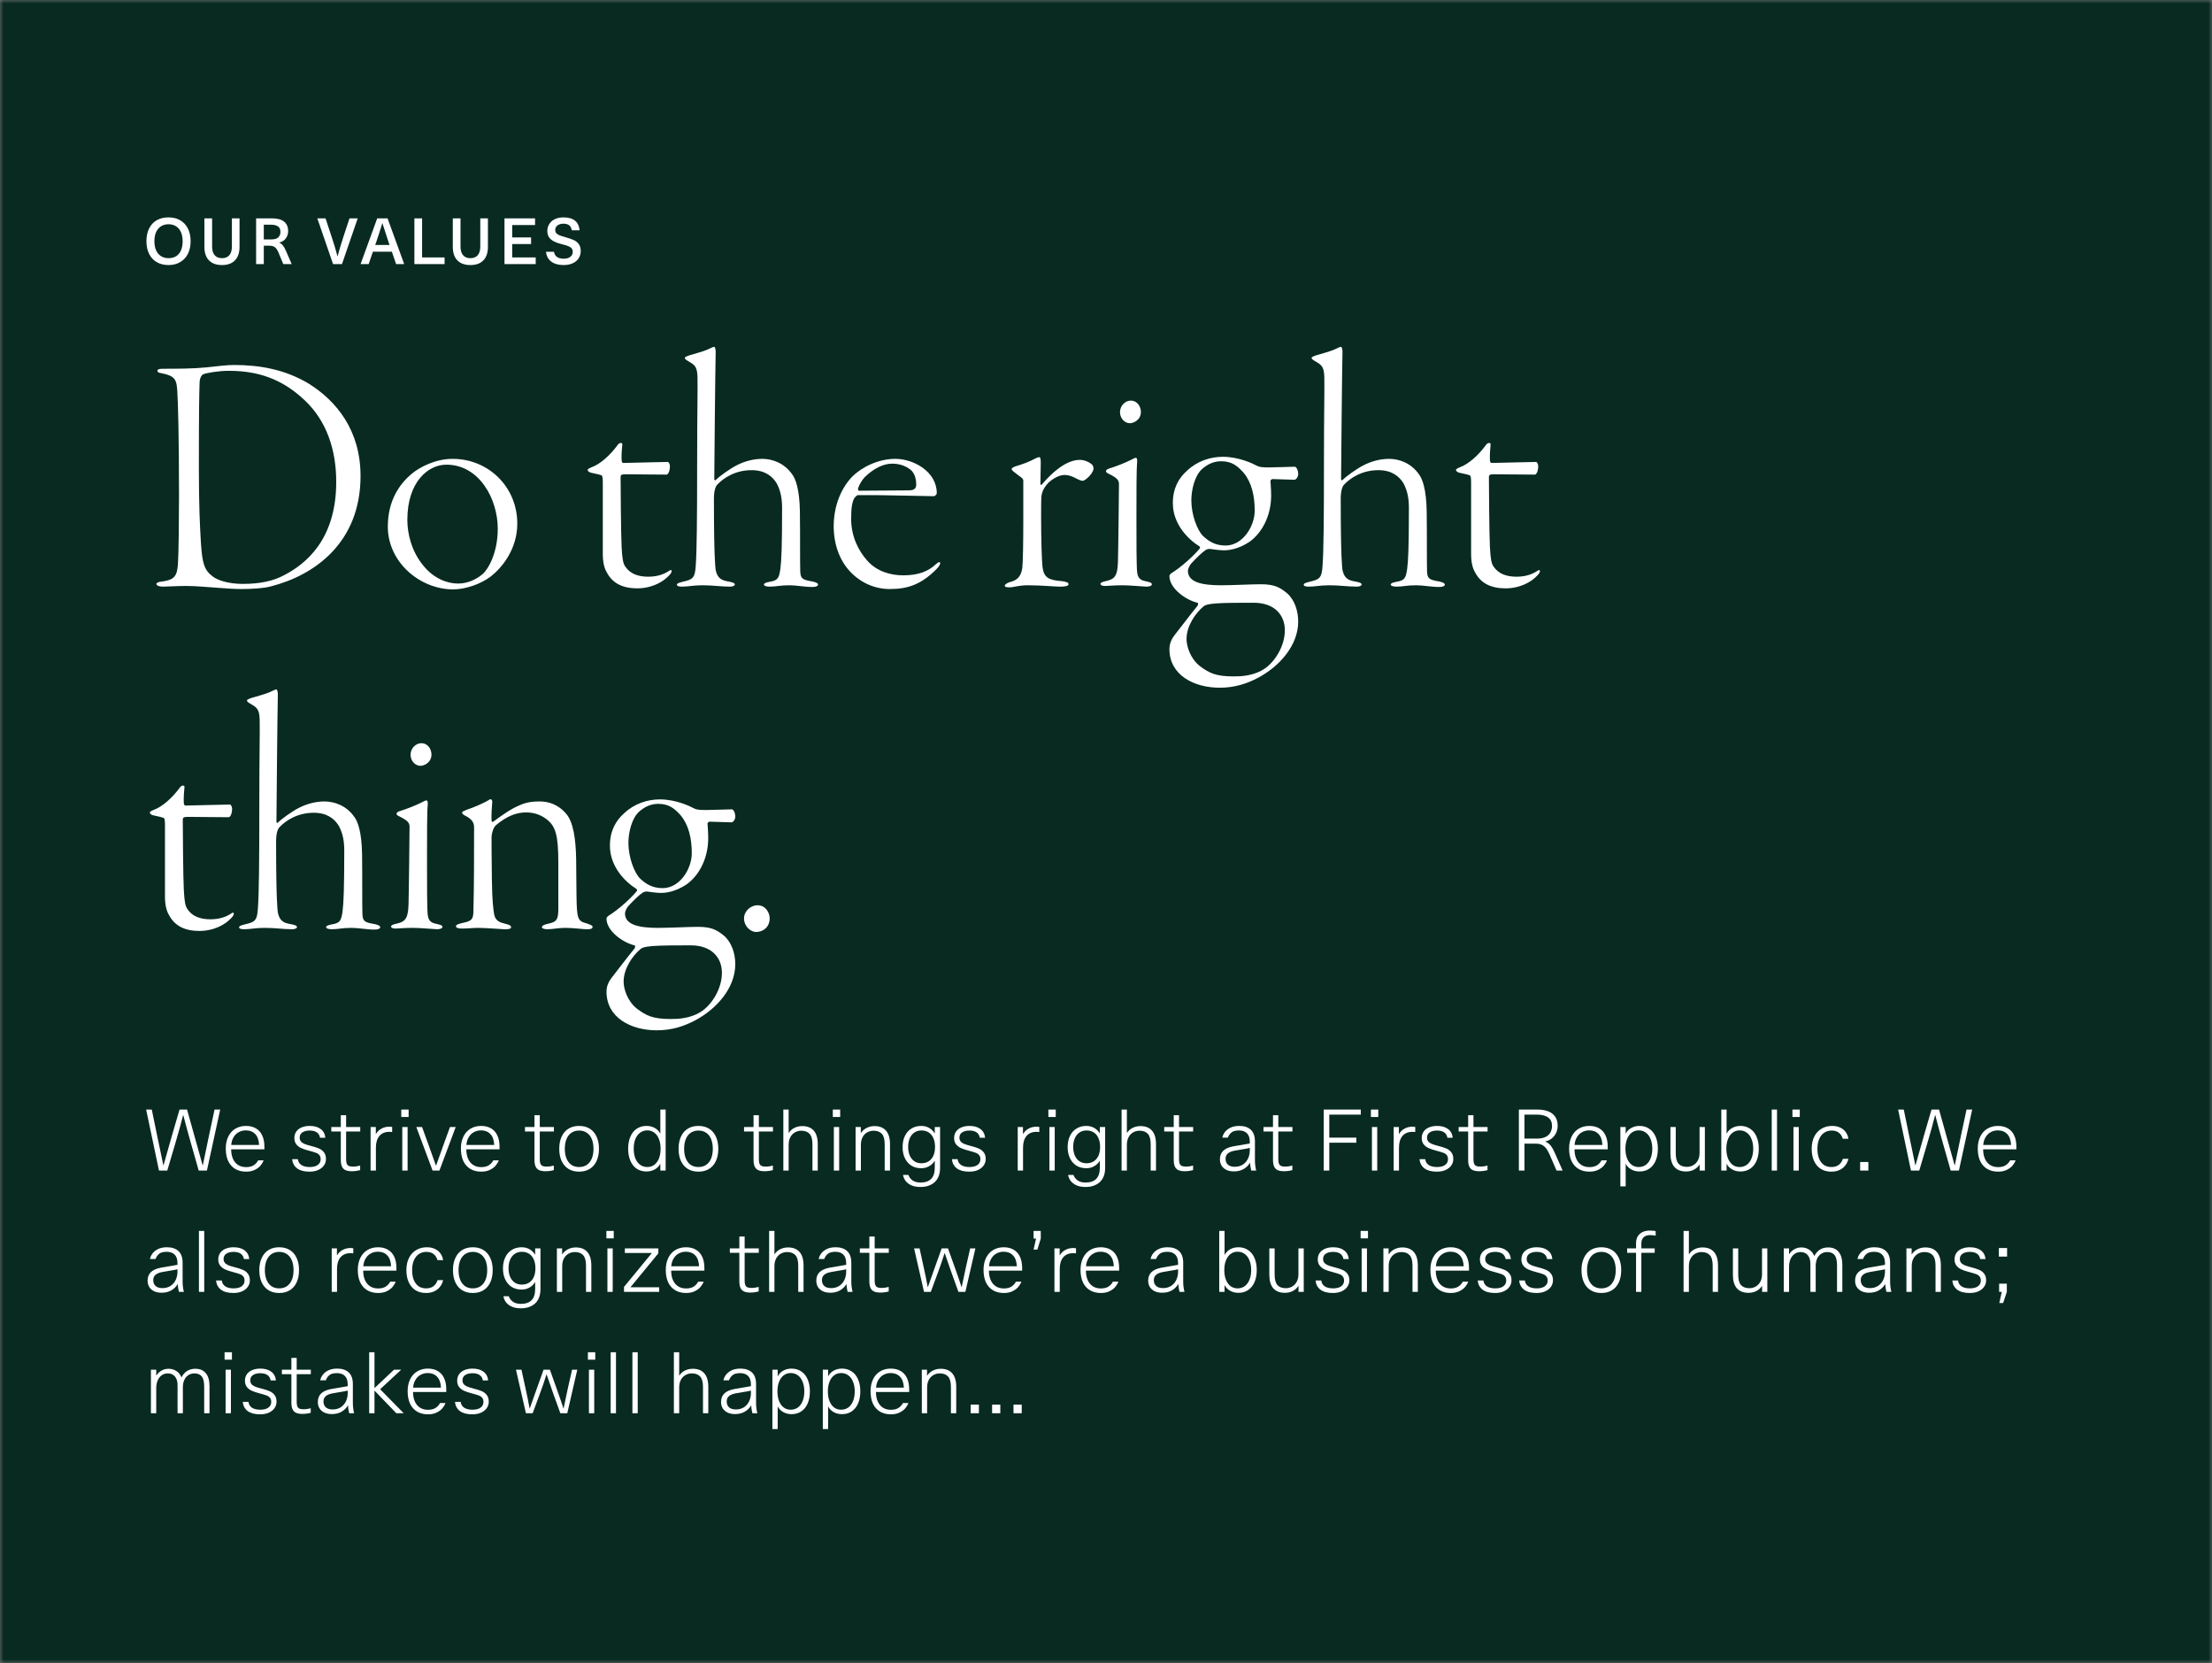 <svg width="310" height="233" viewBox="0 0 310 233" fill="none" xmlns="http://www.w3.org/2000/svg">
<rect x="0" y="0" width="310" height="233" fill="#808080" stroke="none"/>
<mask id="mask0_13753_22712" style="mask-type:alpha" maskUnits="userSpaceOnUse" x="0" y="0" width="310" height="233">
<rect width="310" height="233" fill="#F9F8F6"/>
</mask>
<g mask="url(#mask0_13753_22712)">
<rect width="310" height="233" fill="#082A21"/>
<path d="M23.618 30.457C24.248 30.457 24.794 30.592 25.256 30.862C25.724 31.132 26.084 31.519 26.336 32.023C26.588 32.521 26.714 33.112 26.714 33.796C26.714 34.468 26.588 35.056 26.336 35.56C26.084 36.058 25.724 36.445 25.256 36.721C24.788 36.997 24.242 37.135 23.618 37.135C22.988 37.135 22.439 37 21.971 36.73C21.509 36.46 21.152 36.076 20.9 35.578C20.648 35.074 20.522 34.48 20.522 33.796C20.522 33.112 20.645 32.521 20.891 32.023C21.137 31.519 21.491 31.132 21.953 30.862C22.421 30.592 22.976 30.457 23.618 30.457ZM23.618 31.42C23.21 31.42 22.856 31.516 22.556 31.708C22.262 31.9 22.034 32.176 21.872 32.536C21.716 32.89 21.638 33.31 21.638 33.796C21.638 34.282 21.716 34.705 21.872 35.065C22.034 35.419 22.262 35.692 22.556 35.884C22.856 36.076 23.21 36.172 23.618 36.172C24.038 36.172 24.395 36.079 24.689 35.893C24.989 35.701 25.214 35.428 25.364 35.074C25.52 34.72 25.598 34.294 25.598 33.796C25.598 33.31 25.52 32.89 25.364 32.536C25.208 32.176 24.98 31.9 24.68 31.708C24.386 31.516 24.032 31.42 23.618 31.42ZM33.569 34.579C33.569 35.407 33.356 36.04 32.93 36.478C32.51 36.916 31.904 37.135 31.112 37.135C30.32 37.135 29.711 36.916 29.285 36.478C28.859 36.04 28.646 35.407 28.646 34.579V30.592H29.726V34.543C29.726 35.077 29.846 35.482 30.086 35.758C30.326 36.034 30.668 36.172 31.112 36.172C31.556 36.172 31.898 36.034 32.138 35.758C32.378 35.482 32.498 35.077 32.498 34.543V30.592H33.569V34.579ZM38.096 30.592C38.864 30.592 39.437 30.745 39.815 31.051C40.193 31.357 40.382 31.795 40.382 32.365C40.382 32.629 40.331 32.875 40.229 33.103C40.127 33.325 39.983 33.514 39.797 33.67C39.611 33.82 39.392 33.922 39.14 33.976V33.994C39.332 34.078 39.5 34.21 39.644 34.39C39.788 34.564 39.938 34.831 40.094 35.191L40.877 37H39.698L39.032 35.389C38.93 35.143 38.822 34.951 38.708 34.813C38.6 34.675 38.468 34.576 38.312 34.516C38.162 34.456 37.976 34.426 37.754 34.426H36.971V37H35.891V30.592H38.096ZM38.042 33.544C38.468 33.544 38.783 33.451 38.987 33.265C39.197 33.073 39.302 32.809 39.302 32.473C39.302 31.813 38.861 31.483 37.979 31.483H36.971V33.544H38.042ZM45.623 30.592L46.496 33.238C46.772 34.06 47.039 34.948 47.297 35.902H47.315C47.555 34.996 47.819 34.108 48.107 33.238L48.98 30.592H50.132L47.927 37H46.676L44.471 30.592H45.623ZM51.668 37H50.534L52.865 30.592H54.314L56.645 37H55.511L54.917 35.263H52.262L51.668 37ZM54.422 33.823C54.062 32.755 53.786 31.906 53.594 31.276H53.576C53.258 32.314 52.985 33.163 52.757 33.823L52.586 34.327H54.593L54.422 33.823ZM62.306 37H58.076V30.592H59.156V36.064H62.306V37ZM68.381 34.579C68.381 35.407 68.168 36.04 67.742 36.478C67.322 36.916 66.716 37.135 65.924 37.135C65.132 37.135 64.523 36.916 64.097 36.478C63.671 36.04 63.458 35.407 63.458 34.579V30.592H64.538V34.543C64.538 35.077 64.658 35.482 64.898 35.758C65.138 36.034 65.48 36.172 65.924 36.172C66.368 36.172 66.71 36.034 66.95 35.758C67.19 35.482 67.31 35.077 67.31 34.543V30.592H68.381V34.579ZM71.782 33.265H74.428V34.192H71.782V36.064H75.076V37H70.702V30.592H74.986V31.528H71.782V33.265ZM78.99 37.135C78.27 37.135 77.695 36.976 77.263 36.658C76.831 36.334 76.582 35.872 76.516 35.272H77.632C77.746 35.92 78.201 36.244 78.999 36.244C79.395 36.244 79.704 36.157 79.927 35.983C80.154 35.809 80.269 35.572 80.269 35.272C80.269 35.074 80.215 34.915 80.106 34.795C80.004 34.669 79.852 34.567 79.647 34.489C79.45 34.405 79.174 34.321 78.82 34.237C78.382 34.129 78.01 34.003 77.704 33.859C77.397 33.715 77.154 33.523 76.975 33.283C76.794 33.043 76.704 32.74 76.704 32.374C76.704 32.008 76.794 31.681 76.975 31.393C77.154 31.099 77.412 30.871 77.749 30.709C78.091 30.541 78.496 30.457 78.963 30.457C79.677 30.457 80.221 30.613 80.593 30.925C80.965 31.231 81.177 31.678 81.231 32.266H80.133C80.085 31.954 79.966 31.723 79.773 31.573C79.582 31.417 79.305 31.339 78.945 31.339C78.718 31.339 78.516 31.378 78.343 31.456C78.174 31.528 78.043 31.63 77.947 31.762C77.856 31.894 77.811 32.044 77.811 32.212C77.811 32.392 77.856 32.539 77.947 32.653C78.043 32.767 78.183 32.866 78.37 32.95C78.555 33.028 78.823 33.115 79.171 33.211C79.68 33.355 80.079 33.49 80.368 33.616C80.662 33.736 80.904 33.922 81.097 34.174C81.288 34.42 81.385 34.753 81.385 35.173C81.385 35.563 81.285 35.908 81.088 36.208C80.889 36.502 80.608 36.73 80.242 36.892C79.882 37.054 79.465 37.135 78.99 37.135Z" fill="white"/>
<path d="M22.064 51.904C22.064 52.096 22.16 52.24 22.64 52.288C24.56 52.672 24.752 53.2 24.848 54.832C24.944 56.32 25.088 61.024 25.088 69.568C25.088 72.16 25.04 77.728 24.944 78.88C24.848 80.752 24.416 81.232 22.736 81.472C22.16 81.52 21.92 81.664 21.92 81.808C21.92 82.048 22.304 82.192 22.832 82.192C23.36 82.192 24.8 82.096 26.096 82.096C27.488 82.096 28.832 82.24 30.272 82.336C31.616 82.432 32.768 82.528 33.824 82.528C35.168 82.528 36.992 82.432 38 82.144C44 80.608 50.528 76.096 50.528 66.688C50.528 60.304 47.168 56.176 43.232 53.728C39.92 51.76 36.416 51.136 32.768 51.136C31.808 51.136 30.224 51.328 28.928 51.472C26.96 51.664 24.848 51.664 22.784 51.664C22.352 51.664 22.064 51.76 22.064 51.904ZM32.096 51.952C37.088 51.952 40.208 53.728 42.752 56.128C45.728 58.96 47.12 62.944 47.12 67.504C47.12 75.616 42.848 79.024 39.776 80.608C38.336 81.376 36.512 81.808 34.016 81.808C31.952 81.808 30.464 81.28 29.792 80.752C28.592 79.84 28.352 78.88 28.16 76.096C28.016 73.696 27.872 70.96 27.872 65.68C27.872 56.848 27.92 55.408 27.968 53.728C27.968 52.816 28.352 52.48 28.496 52.432C28.976 52.24 30.608 51.952 32.096 51.952ZM63.423 64.288C60.975 64.288 58.815 65.488 57.855 66.256C55.935 67.792 54.351 70.192 54.351 73.792C54.351 78.736 58.815 82.576 63.519 82.576C65.199 82.576 67.359 81.856 68.799 80.752C70.335 79.552 72.495 76.96 72.495 73.36C72.495 68.224 68.463 64.288 63.423 64.288ZM62.559 65.104C67.167 65.104 69.759 69.904 69.759 74.08C69.759 77.536 68.367 79.84 67.599 80.464C66.735 81.184 65.535 81.76 64.191 81.76C62.655 81.76 60.783 81.04 59.343 79.264C57.663 77.248 57.087 74.752 57.087 72.832C57.087 67.552 59.967 65.104 62.559 65.104ZM89.327 82.432C90.671 82.432 92.015 82 93.023 81.28C93.599 80.848 94.127 80.32 94.127 80.032C94.127 79.84 93.983 79.792 93.695 80.032C93.311 80.272 92.399 80.8 90.863 80.8C89.375 80.8 88.319 80.368 87.647 79.408C87.311 78.928 87.215 78.352 87.119 76.672C87.023 75.088 86.975 67.6 86.975 66.88C86.975 66.592 87.023 66.448 87.647 66.448C88.943 66.448 91.631 66.496 93.407 66.496C93.647 66.496 93.887 65.968 93.887 65.296C93.887 65.008 93.695 64.72 93.599 64.72C92.495 64.72 88.223 64.864 87.359 64.864C87.167 64.864 87.119 64.624 87.119 64.48C87.071 63.808 87.167 62.704 87.215 62.224C87.215 62.032 86.831 61.936 86.543 62.368C85.487 63.808 84.095 65.056 82.847 65.488C82.319 65.728 82.367 65.776 82.367 65.872C82.367 66.016 82.607 66.208 82.943 66.256C83.423 66.352 84.047 66.496 84.287 66.592C84.431 66.64 84.479 66.976 84.479 67.6V77.584C84.479 78.736 84.671 79.6 85.055 80.224C85.871 81.76 87.311 82.432 89.327 82.432ZM105.334 65.872C107.158 65.872 108.214 66.688 108.838 67.696C109.462 68.848 109.606 70 109.606 71.2C109.606 76.624 109.51 78.592 109.366 79.696C109.174 80.992 109.03 81.328 107.83 81.52C107.35 81.616 107.062 81.712 107.062 81.904C107.062 82.048 107.302 82.192 107.878 82.192C108.79 82.192 109.27 82 110.614 82C111.67 82 112.726 82.24 113.878 82.24C114.358 82.24 114.646 82.096 114.646 81.904C114.646 81.76 114.502 81.616 113.878 81.472C112.39 81.232 112.198 81.04 112.15 80.032C112.102 78.448 112.15 75.424 112.102 71.68C112.054 68.512 111.478 67.072 111.046 66.496C109.894 64.816 108.166 64.288 106.822 64.288C105.43 64.288 104.182 64.72 103.318 65.152C102.262 65.68 100.822 66.736 100.294 67.264C100.246 67.312 100.102 67.312 100.102 67.12C100.102 66.112 100.246 51.136 100.294 49.6C100.342 48.976 100.198 48.592 100.102 48.592C100.006 48.592 99.862 48.64 99.669 48.736C98.95 49.12 98.23 49.312 96.742 49.744C96.261 49.888 95.974 50.032 95.974 50.128C95.974 50.272 96.07 50.368 96.309 50.512C97.269 51.088 97.701 51.232 97.749 52.768C97.797 54.736 97.701 57.424 97.701 64.672C97.701 72.784 97.653 77.152 97.51 79.168C97.413 81.088 97.029 81.184 95.638 81.52C95.061 81.664 94.87 81.76 94.87 81.904C94.87 82.096 95.061 82.192 95.59 82.192C96.406 82.192 97.174 82 98.421 82C100.006 82 101.014 82.192 102.31 82.192C102.694 82.192 102.982 82.048 102.982 81.904C102.982 81.664 102.646 81.568 101.83 81.424C100.822 81.232 100.486 80.704 100.294 79.84C100.246 79.36 100.054 78.16 100.054 69.904C100.054 68.704 100.294 68.128 100.534 67.888C101.398 66.976 103.03 65.872 105.334 65.872ZM125.475 64.288C123.027 64.288 120.723 65.488 119.427 66.784C117.459 68.848 116.835 71.632 116.835 73.648C116.835 76.336 117.699 78.544 119.139 80.08C120.579 81.616 122.547 82.528 124.707 82.528C127.347 82.528 129.171 81.808 131.235 79.744C131.571 79.408 131.763 79.072 131.763 78.928C131.763 78.736 131.619 78.64 131.187 79.024C130.083 80.08 128.643 80.608 126.579 80.608C124.851 80.608 122.883 80.08 121.539 78.544C120.291 77.152 119.283 75.136 119.283 72.688C119.283 71.104 119.427 70.384 119.715 69.808C119.811 69.664 120.099 69.376 120.195 69.376H123.123C124.131 69.376 130.515 69.52 130.851 69.52C131.043 69.52 131.283 69.28 131.283 69.088C131.283 66.064 128.019 64.288 125.475 64.288ZM125.043 64.96C126.291 64.96 127.203 65.44 127.731 65.92C128.307 66.496 128.403 67.408 128.403 67.84C128.403 68.272 128.307 68.704 127.347 68.704L120.387 68.752C120.339 68.752 120.243 68.656 120.243 68.56C120.243 68.272 120.627 67.456 121.203 66.832C122.403 65.68 123.747 64.96 125.043 64.96ZM149.217 66.544C149.745 66.544 150.273 66.736 150.801 67.024C151.377 67.312 151.569 67.36 151.665 67.36C151.809 67.36 151.953 67.36 152.385 66.976C152.865 66.592 153.249 65.968 153.249 65.68C153.249 65.488 153.201 65.248 153.057 65.104C152.577 64.672 151.905 64.432 151.329 64.432C149.409 64.432 147.441 66.208 146.049 67.84C145.905 67.984 145.809 67.936 145.809 67.84C145.809 67.216 145.857 65.152 145.857 64.768C145.857 64.192 145.761 64.048 145.665 64.048C145.569 64.048 145.329 64.096 144.993 64.288C144.321 64.672 143.121 65.104 142.593 65.248C142.065 65.392 141.777 65.584 141.777 65.68C141.777 65.776 141.825 65.92 142.161 66.16C142.977 66.832 143.409 66.976 143.409 67.36C143.409 68.08 143.409 69.856 143.409 72.88C143.409 76.048 143.361 78.784 143.265 79.6C143.073 80.896 142.449 81.328 141.489 81.568C141.153 81.664 140.817 81.904 140.817 82.048C140.817 82.24 141.009 82.288 141.537 82.288C142.017 82.288 142.785 82 144.033 82C145.953 82 147.825 82.192 148.545 82.192C149.313 82.192 149.745 82.096 149.745 81.856C149.745 81.616 149.505 81.52 148.833 81.424C146.961 81.28 146.289 80.944 146.097 79.408C146.001 78.448 145.905 75.76 145.905 72.16C145.905 71.152 145.905 70 145.953 69.568C146.001 68.944 146.289 68.32 146.913 67.648C147.585 67.024 148.449 66.544 149.217 66.544ZM154.994 66.016C154.994 66.112 155.09 66.256 155.33 66.352C156.722 67.024 156.818 67.36 156.818 67.888C156.818 68.368 156.722 77.296 156.674 78.736C156.626 80.8 156.098 81.136 155.138 81.376C154.418 81.52 154.226 81.664 154.226 81.808C154.226 82 154.514 82.096 154.802 82.096C155.33 82.096 156.002 82 157.346 82C158.354 82 160.37 82.192 160.658 82.192C161.042 82.192 161.426 82.096 161.426 81.856C161.426 81.664 161.186 81.568 160.706 81.472C160.034 81.328 159.458 81.184 159.362 80.128C159.266 79.312 159.266 75.856 159.266 72.4C159.266 68.896 159.266 65.728 159.362 64.816C159.41 64.288 159.314 64.144 159.17 64.144C159.074 64.144 158.834 64.24 158.402 64.48C157.73 64.816 156.434 65.344 155.474 65.632C155.138 65.728 154.994 65.872 154.994 66.016ZM158.45 56.128C157.778 56.128 156.962 56.752 156.962 57.76C156.962 58.576 157.586 59.296 158.354 59.296C158.834 59.296 159.89 58.864 159.89 57.712C159.89 57.04 159.458 56.128 158.45 56.128ZM166.288 89.536C166.288 87.616 167.632 85.84 168.592 85.024C168.784 84.832 169.12 84.64 170.368 84.544C171.664 84.448 173.872 84.448 175.696 84.448C178.672 84.448 180.064 86.224 180.064 88.288C180.064 90.544 178.672 92.656 177.328 93.616C175.744 94.72 173.92 94.768 172.864 94.768C170.272 94.768 169.408 94.24 168.16 93.328C166.768 92.224 166.288 90.496 166.288 89.536ZM171.376 64C169.648 64 167.824 64.576 166.384 65.92C165.184 66.976 164.368 68.416 164.368 70.48C164.368 73.456 166.528 75.568 168.064 76.528C168.16 76.576 168.208 76.768 168.16 76.816C167.392 77.776 165.616 79.408 164.224 80.272C164.128 80.32 163.888 80.512 163.888 80.704C163.888 82.48 166.288 84.112 167.824 84.448C167.968 84.496 167.872 84.832 167.824 84.88C166.864 86.032 164.992 88.528 164.704 88.864C164.368 89.296 163.888 89.968 163.888 90.928C163.888 94.576 167.296 96.352 170.944 96.352C173.056 96.352 174.736 95.776 176.224 95.008C179.344 93.376 181.936 90.4 181.936 87.088C181.936 85.552 181.408 83.968 180.304 83.056C179.392 82.336 178.672 81.856 176.704 81.856C175.504 81.856 172.624 82 171.136 82C168.688 82 166.48 81.664 166.48 79.984C166.48 79.792 166.624 79.264 167.056 78.832C167.632 78.208 168.4 77.44 168.976 77.056C169.023 77.008 169.408 76.864 169.6 76.912C169.984 76.96 170.896 77.104 171.52 77.104C172.192 77.104 173.536 76.96 175.12 75.904C176.799 74.704 178.144 72.352 178.144 69.424C178.144 68.416 178.048 67.696 178.048 67.36C178.048 67.264 178.24 67.12 178.336 67.12C178.864 67.12 180.736 67.216 181.408 67.216C181.6 67.216 181.936 66.88 181.936 66.4C181.936 65.92 181.696 65.392 181.456 65.392C180.784 65.392 178.768 65.488 177.856 65.488C176.848 65.488 176.512 65.44 176.128 65.248C175.696 65.008 173.68 64 171.376 64ZM171.136 64.624C172.672 64.624 173.44 65.296 174.304 66.256C175.408 67.6 175.84 69.472 175.84 71.536C175.84 73.744 174.16 76.432 171.76 76.432C170.272 76.432 169.36 75.808 168.592 75.088C167.776 74.272 166.96 72.112 166.96 70.096C166.96 68.608 167.44 66.64 168.448 65.728C169.264 65.008 170.128 64.624 171.136 64.624ZM193.177 65.872C195.001 65.872 196.057 66.688 196.681 67.696C197.305 68.848 197.449 70 197.449 71.2C197.449 76.624 197.353 78.592 197.209 79.696C197.017 80.992 196.873 81.328 195.673 81.52C195.193 81.616 194.905 81.712 194.905 81.904C194.905 82.048 195.145 82.192 195.721 82.192C196.633 82.192 197.113 82 198.457 82C199.513 82 200.569 82.24 201.721 82.24C202.201 82.24 202.489 82.096 202.489 81.904C202.489 81.76 202.345 81.616 201.721 81.472C200.233 81.232 200.041 81.04 199.993 80.032C199.945 78.448 199.993 75.424 199.945 71.68C199.897 68.512 199.321 67.072 198.889 66.496C197.737 64.816 196.009 64.288 194.665 64.288C193.273 64.288 192.025 64.72 191.161 65.152C190.105 65.68 188.665 66.736 188.137 67.264C188.089 67.312 187.945 67.312 187.945 67.12C187.945 66.112 188.089 51.136 188.137 49.6C188.185 48.976 188.041 48.592 187.945 48.592C187.849 48.592 187.705 48.64 187.513 48.736C186.793 49.12 186.073 49.312 184.585 49.744C184.105 49.888 183.817 50.032 183.817 50.128C183.817 50.272 183.913 50.368 184.153 50.512C185.113 51.088 185.545 51.232 185.593 52.768C185.641 54.736 185.545 57.424 185.545 64.672C185.545 72.784 185.497 77.152 185.353 79.168C185.257 81.088 184.873 81.184 183.481 81.52C182.905 81.664 182.713 81.76 182.713 81.904C182.713 82.096 182.905 82.192 183.433 82.192C184.249 82.192 185.017 82 186.265 82C187.849 82 188.857 82.192 190.153 82.192C190.537 82.192 190.825 82.048 190.825 81.904C190.825 81.664 190.489 81.568 189.673 81.424C188.665 81.232 188.329 80.704 188.137 79.84C188.089 79.36 187.897 78.16 187.897 69.904C187.897 68.704 188.137 68.128 188.377 67.888C189.241 66.976 190.873 65.872 193.177 65.872ZM211.015 82.432C212.359 82.432 213.703 82 214.711 81.28C215.287 80.848 215.815 80.32 215.815 80.032C215.815 79.84 215.671 79.792 215.383 80.032C214.999 80.272 214.087 80.8 212.551 80.8C211.063 80.8 210.007 80.368 209.335 79.408C208.999 78.928 208.903 78.352 208.807 76.672C208.711 75.088 208.663 67.6 208.663 66.88C208.663 66.592 208.711 66.448 209.335 66.448C210.631 66.448 213.319 66.496 215.095 66.496C215.335 66.496 215.575 65.968 215.575 65.296C215.575 65.008 215.383 64.72 215.287 64.72C214.183 64.72 209.911 64.864 209.047 64.864C208.855 64.864 208.807 64.624 208.807 64.48C208.759 63.808 208.855 62.704 208.903 62.224C208.903 62.032 208.519 61.936 208.231 62.368C207.175 63.808 205.783 65.056 204.535 65.488C204.007 65.728 204.055 65.776 204.055 65.872C204.055 66.016 204.295 66.208 204.631 66.256C205.111 66.352 205.735 66.496 205.975 66.592C206.119 66.64 206.167 66.976 206.167 67.6V77.584C206.167 78.736 206.359 79.6 206.743 80.224C207.559 81.76 208.999 82.432 211.015 82.432ZM27.968 130.432C29.312 130.432 30.656 130 31.664 129.28C32.24 128.848 32.768 128.32 32.768 128.032C32.768 127.84 32.624 127.792 32.336 128.032C31.952 128.272 31.04 128.8 29.504 128.8C28.016 128.8 26.96 128.368 26.288 127.408C25.952 126.928 25.856 126.352 25.76 124.672C25.664 123.088 25.616 115.6 25.616 114.88C25.616 114.592 25.664 114.448 26.288 114.448C27.584 114.448 30.272 114.496 32.048 114.496C32.288 114.496 32.528 113.968 32.528 113.296C32.528 113.008 32.336 112.72 32.24 112.72C31.136 112.72 26.864 112.864 26 112.864C25.808 112.864 25.76 112.624 25.76 112.48C25.712 111.808 25.808 110.704 25.856 110.224C25.856 110.032 25.472 109.936 25.184 110.368C24.128 111.808 22.736 113.056 21.488 113.488C20.96 113.728 21.008 113.776 21.008 113.872C21.008 114.016 21.248 114.208 21.584 114.256C22.064 114.352 22.688 114.496 22.928 114.592C23.072 114.64 23.12 114.976 23.12 115.6V125.584C23.12 126.736 23.312 127.6 23.696 128.224C24.512 129.76 25.952 130.432 27.968 130.432ZM43.974 113.872C45.798 113.872 46.854 114.688 47.478 115.696C48.102 116.848 48.246 118 48.246 119.2C48.246 124.624 48.15 126.592 48.006 127.696C47.814 128.992 47.67 129.328 46.47 129.52C45.99 129.616 45.702 129.712 45.702 129.904C45.702 130.048 45.942 130.192 46.518 130.192C47.43 130.192 47.91 130 49.254 130C50.31 130 51.366 130.24 52.518 130.24C52.998 130.24 53.286 130.096 53.286 129.904C53.286 129.76 53.142 129.616 52.518 129.472C51.03 129.232 50.838 129.04 50.79 128.032C50.742 126.448 50.79 123.424 50.742 119.68C50.694 116.512 50.118 115.072 49.686 114.496C48.534 112.816 46.806 112.288 45.462 112.288C44.07 112.288 42.822 112.72 41.958 113.152C40.902 113.68 39.462 114.736 38.934 115.264C38.886 115.312 38.742 115.312 38.742 115.12C38.742 114.112 38.886 99.136 38.934 97.6C38.982 96.976 38.838 96.592 38.742 96.592C38.646 96.592 38.502 96.64 38.31 96.736C37.59 97.12 36.87 97.312 35.382 97.744C34.902 97.888 34.614 98.032 34.614 98.128C34.614 98.272 34.71 98.368 34.95 98.512C35.91 99.088 36.342 99.232 36.39 100.768C36.438 102.736 36.342 105.424 36.342 112.672C36.342 120.784 36.294 125.152 36.15 127.168C36.054 129.088 35.67 129.184 34.278 129.52C33.702 129.664 33.51 129.76 33.51 129.904C33.51 130.096 33.702 130.192 34.23 130.192C35.046 130.192 35.814 130 37.062 130C38.646 130 39.654 130.192 40.95 130.192C41.334 130.192 41.622 130.048 41.622 129.904C41.622 129.664 41.286 129.568 40.47 129.424C39.462 129.232 39.126 128.704 38.934 127.84C38.886 127.36 38.694 126.16 38.694 117.904C38.694 116.704 38.934 116.128 39.174 115.888C40.038 114.976 41.67 113.872 43.974 113.872ZM55.572 114.016C55.572 114.112 55.668 114.256 55.908 114.352C57.3 115.024 57.396 115.36 57.396 115.888C57.396 116.368 57.3 125.296 57.252 126.736C57.204 128.8 56.676 129.136 55.716 129.376C54.996 129.52 54.804 129.664 54.804 129.808C54.804 130 55.092 130.096 55.38 130.096C55.908 130.096 56.58 130 57.924 130C58.932 130 60.948 130.192 61.236 130.192C61.62 130.192 62.004 130.096 62.004 129.856C62.004 129.664 61.764 129.568 61.284 129.472C60.612 129.328 60.036 129.184 59.94 128.128C59.844 127.312 59.844 123.856 59.844 120.4C59.844 116.896 59.844 113.728 59.94 112.816C59.988 112.288 59.892 112.144 59.748 112.144C59.652 112.144 59.412 112.24 58.98 112.48C58.308 112.816 57.012 113.344 56.052 113.632C55.716 113.728 55.572 113.872 55.572 114.016ZM59.028 104.128C58.356 104.128 57.54 104.752 57.54 105.76C57.54 106.576 58.164 107.296 58.932 107.296C59.412 107.296 60.468 106.864 60.468 105.712C60.468 105.04 60.036 104.128 59.028 104.128ZM75.608 112.288C74.84 112.288 73.832 112.336 72.728 112.864C71.672 113.296 70.424 114.16 69.128 115.12C68.984 115.216 68.888 115.072 68.888 114.976C68.84 114.256 68.936 112.96 68.984 112.384C69.032 112.096 68.792 111.904 68.648 112C67.832 112.528 66.2 113.2 65.432 113.44C64.952 113.632 64.76 113.728 64.76 113.824C64.76 114.016 64.904 114.112 65.144 114.256C66.344 114.832 66.44 115.456 66.44 115.936C66.44 119.632 66.44 124.096 66.344 127.84C66.296 128.752 66.104 129.04 64.952 129.28C64.28 129.424 63.896 129.568 63.896 129.76C63.896 130 64.232 130.096 64.76 130.096C65.432 130.096 66.392 130 67.016 130C68.12 130 70.28 130.192 70.664 130.192C71.144 130.192 71.624 130.192 71.624 129.904C71.624 129.664 71.384 129.568 70.808 129.424C70.04 129.232 69.368 129.04 69.224 127.936C69.128 127.216 68.984 126.448 68.936 123.28C68.888 120.256 68.888 117.712 68.888 117.28C68.888 116.896 69.08 116.032 69.464 115.648C71 114.352 72.344 113.824 73.736 113.824C74.984 113.824 75.944 114.256 76.664 114.832C77.864 115.792 78.248 116.992 78.248 120.976V127.264C78.248 128.752 78.056 129.136 77 129.376C76.232 129.52 75.944 129.712 75.944 129.904C75.944 130.096 76.328 130.192 76.712 130.192C77.576 130.192 78.104 130 79.256 130C80.36 130 81.704 130.192 82.136 130.192C82.616 130.192 83.048 130.192 83.048 129.856C83.048 129.664 82.76 129.568 82.232 129.376C80.936 129.04 80.84 128.752 80.792 125.392C80.792 123.136 80.744 122.752 80.744 120.352C80.696 117.616 80.36 115.12 79.304 113.968C78.776 113.344 77.624 112.288 75.608 112.288ZM87.397 137.536C87.397 135.616 88.741 133.84 89.701 133.024C89.893 132.832 90.229 132.64 91.477 132.544C92.773 132.448 94.981 132.448 96.805 132.448C99.781 132.448 101.173 134.224 101.173 136.288C101.173 138.544 99.781 140.656 98.437 141.616C96.853 142.72 95.029 142.768 93.973 142.768C91.381 142.768 90.517 142.24 89.269 141.328C87.877 140.224 87.397 138.496 87.397 137.536ZM92.485 112C90.757 112 88.933 112.576 87.493 113.92C86.293 114.976 85.477 116.416 85.477 118.48C85.477 121.456 87.637 123.568 89.173 124.528C89.269 124.576 89.317 124.768 89.269 124.816C88.501 125.776 86.725 127.408 85.333 128.272C85.237 128.32 84.997 128.512 84.997 128.704C84.997 130.48 87.397 132.112 88.933 132.448C89.077 132.496 88.981 132.832 88.933 132.88C87.973 134.032 86.101 136.528 85.813 136.864C85.477 137.296 84.997 137.968 84.997 138.928C84.997 142.576 88.405 144.352 92.053 144.352C94.165 144.352 95.845 143.776 97.333 143.008C100.453 141.376 103.045 138.4 103.045 135.088C103.045 133.552 102.517 131.968 101.413 131.056C100.501 130.336 99.781 129.856 97.813 129.856C96.613 129.856 93.733 130 92.245 130C89.797 130 87.589 129.664 87.589 127.984C87.589 127.792 87.733 127.264 88.165 126.832C88.741 126.208 89.509 125.44 90.085 125.056C90.133 125.008 90.517 124.864 90.709 124.912C91.093 124.96 92.005 125.104 92.629 125.104C93.301 125.104 94.645 124.96 96.229 123.904C97.909 122.704 99.253 120.352 99.253 117.424C99.253 116.416 99.157 115.696 99.157 115.36C99.157 115.264 99.349 115.12 99.445 115.12C99.973 115.12 101.845 115.216 102.517 115.216C102.709 115.216 103.045 114.88 103.045 114.4C103.045 113.92 102.805 113.392 102.565 113.392C101.893 113.392 99.877 113.488 98.965 113.488C97.957 113.488 97.621 113.44 97.237 113.248C96.805 113.008 94.789 112 92.485 112ZM92.245 112.624C93.781 112.624 94.549 113.296 95.413 114.256C96.517 115.6 96.949 117.472 96.949 119.536C96.949 121.744 95.269 124.432 92.869 124.432C91.381 124.432 90.469 123.808 89.701 123.088C88.885 122.272 88.069 120.112 88.069 118.096C88.069 116.608 88.549 114.64 89.557 113.728C90.373 113.008 91.237 112.624 92.245 112.624ZM105.996 130.576C106.812 130.576 107.868 130 107.868 128.656C107.868 127.888 107.292 126.832 106.188 126.832C105.18 126.832 104.268 127.648 104.268 128.704C104.268 129.664 105.084 130.576 105.996 130.576Z" fill="white"/>
<path d="M26.744 160.124C26.304 158.572 25.952 157.276 25.688 156.236H25.664C25.424 157.204 25.068 158.492 24.596 160.1L23.444 164H22.28L20.48 155.456H21.272L22.016 159.08C22.096 159.48 22.224 160.088 22.4 160.904L22.892 163.268H22.916C23.34 161.74 23.736 160.344 24.104 159.08L25.16 155.456H26.216L27.224 159.068C27.624 160.524 28.016 161.924 28.4 163.268H28.424C28.712 161.836 29 160.448 29.288 159.104L30.068 155.456H30.86L29 164H27.848L26.744 160.124ZM34.484 164.156C33.901 164.156 33.392 164.028 32.961 163.772C32.536 163.516 32.209 163.148 31.977 162.668C31.753 162.18 31.64 161.592 31.64 160.904C31.64 160.28 31.756 159.728 31.988 159.248C32.221 158.768 32.548 158.4 32.972 158.144C33.404 157.88 33.904 157.748 34.472 157.748C35.008 157.748 35.468 157.86 35.852 158.084C36.245 158.308 36.541 158.636 36.74 159.068C36.949 159.5 37.053 160.028 37.053 160.652V161.024H32.397C32.397 161.536 32.48 161.98 32.648 162.356C32.816 162.732 33.056 163.02 33.368 163.22C33.681 163.42 34.053 163.52 34.484 163.52C34.941 163.52 35.304 163.428 35.577 163.244C35.849 163.06 36.048 162.836 36.176 162.572H36.944C36.856 162.82 36.712 163.064 36.513 163.304C36.321 163.536 36.053 163.736 35.709 163.904C35.373 164.072 34.965 164.156 34.484 164.156ZM36.309 160.412C36.276 159.732 36.096 159.224 35.769 158.888C35.441 158.544 35.005 158.372 34.461 158.372C34.093 158.372 33.757 158.456 33.453 158.624C33.157 158.784 32.916 159.02 32.733 159.332C32.548 159.636 32.441 159.996 32.408 160.412H36.309ZM43.365 164.156C42.63 164.156 42.053 164.004 41.638 163.7C41.23 163.388 40.998 162.956 40.941 162.404H41.745C41.785 162.756 41.946 163.028 42.225 163.22C42.514 163.412 42.906 163.508 43.401 163.508C43.889 163.508 44.266 163.412 44.529 163.22C44.801 163.02 44.938 162.756 44.938 162.428C44.938 162.18 44.882 161.988 44.77 161.852C44.666 161.708 44.505 161.596 44.289 161.516C44.081 161.436 43.749 161.336 43.294 161.216C42.861 161.104 42.502 160.984 42.214 160.856C41.925 160.72 41.694 160.54 41.517 160.316C41.342 160.084 41.254 159.796 41.254 159.452C41.254 159.092 41.346 158.784 41.529 158.528C41.714 158.272 41.965 158.08 42.285 157.952C42.614 157.816 42.986 157.748 43.401 157.748C44.05 157.748 44.562 157.892 44.938 158.18C45.322 158.46 45.541 158.868 45.597 159.404H44.853C44.797 159.068 44.645 158.816 44.398 158.648C44.15 158.48 43.818 158.396 43.401 158.396C42.969 158.396 42.626 158.484 42.37 158.66C42.121 158.828 41.998 159.072 41.998 159.392C41.998 159.584 42.045 159.748 42.142 159.884C42.237 160.02 42.394 160.14 42.609 160.244C42.834 160.34 43.133 160.436 43.51 160.532C43.998 160.652 44.389 160.776 44.685 160.904C44.989 161.032 45.23 161.216 45.406 161.456C45.59 161.688 45.681 161.996 45.681 162.38C45.681 162.716 45.586 163.02 45.394 163.292C45.209 163.556 44.941 163.768 44.59 163.928C44.245 164.08 43.837 164.156 43.365 164.156ZM49.454 163.448C49.654 163.448 49.846 163.432 50.03 163.4C50.222 163.368 50.37 163.336 50.474 163.304V163.94C50.082 164.044 49.694 164.096 49.31 164.096C48.942 164.096 48.642 164.044 48.41 163.94C48.186 163.836 48.022 163.668 47.918 163.436C47.814 163.204 47.762 162.892 47.762 162.5V158.528H46.43V157.904H47.762V156.248H48.506V157.904H50.486V158.528H48.506V162.44C48.506 162.688 48.534 162.884 48.59 163.028C48.646 163.172 48.742 163.28 48.878 163.352C49.014 163.416 49.206 163.448 49.454 163.448ZM54.553 157.856C54.705 157.856 54.841 157.868 54.961 157.892V158.6C54.833 158.584 54.705 158.576 54.577 158.576C53.969 158.576 53.501 158.768 53.173 159.152C52.845 159.536 52.681 160.08 52.681 160.784V164H51.937V157.904H52.669V158.864H52.693C52.893 158.536 53.153 158.288 53.473 158.12C53.793 157.944 54.153 157.856 54.553 157.856ZM56.235 155.456H57.267V156.5H56.235V155.456ZM56.379 157.904H57.123V164H56.379V157.904ZM58.345 157.904H59.149L60.109 160.544L61.093 163.304H61.117L62.101 160.544L63.061 157.904H63.865L61.585 164H60.625L58.345 157.904ZM67.438 164.156C66.854 164.156 66.346 164.028 65.914 163.772C65.49 163.516 65.162 163.148 64.93 162.668C64.706 162.18 64.594 161.592 64.594 160.904C64.594 160.28 64.71 159.728 64.942 159.248C65.174 158.768 65.502 158.4 65.926 158.144C66.358 157.88 66.858 157.748 67.426 157.748C67.962 157.748 68.422 157.86 68.806 158.084C69.198 158.308 69.494 158.636 69.694 159.068C69.902 159.5 70.006 160.028 70.006 160.652V161.024H65.35C65.35 161.536 65.434 161.98 65.602 162.356C65.77 162.732 66.01 163.02 66.322 163.22C66.634 163.42 67.006 163.52 67.438 163.52C67.894 163.52 68.258 163.428 68.53 163.244C68.802 163.06 69.002 162.836 69.13 162.572H69.898C69.81 162.82 69.666 163.064 69.466 163.304C69.274 163.536 69.006 163.736 68.662 163.904C68.326 164.072 67.918 164.156 67.438 164.156ZM69.262 160.412C69.23 159.732 69.05 159.224 68.722 158.888C68.394 158.544 67.958 158.372 67.414 158.372C67.046 158.372 66.71 158.456 66.406 158.624C66.11 158.784 65.87 159.02 65.686 159.332C65.502 159.636 65.394 159.996 65.362 160.412H69.262ZM76.595 163.448C76.795 163.448 76.987 163.432 77.171 163.4C77.363 163.368 77.511 163.336 77.615 163.304V163.94C77.223 164.044 76.835 164.096 76.451 164.096C76.083 164.096 75.783 164.044 75.551 163.94C75.327 163.836 75.163 163.668 75.059 163.436C74.955 163.204 74.903 162.892 74.903 162.5V158.528H73.571V157.904H74.903V156.248H75.647V157.904H77.627V158.528H75.647V162.44C75.647 162.688 75.675 162.884 75.731 163.028C75.787 163.172 75.883 163.28 76.019 163.352C76.155 163.416 76.347 163.448 76.595 163.448ZM81.159 157.748C81.735 157.748 82.231 157.876 82.647 158.132C83.063 158.388 83.383 158.76 83.607 159.248C83.831 159.728 83.943 160.296 83.943 160.952C83.943 161.608 83.831 162.18 83.607 162.668C83.383 163.148 83.063 163.516 82.647 163.772C82.231 164.028 81.735 164.156 81.159 164.156C80.583 164.156 80.087 164.028 79.671 163.772C79.255 163.516 78.935 163.148 78.711 162.668C78.487 162.18 78.375 161.608 78.375 160.952C78.375 160.296 78.487 159.728 78.711 159.248C78.935 158.76 79.255 158.388 79.671 158.132C80.087 157.876 80.583 157.748 81.159 157.748ZM81.159 158.396C80.743 158.396 80.383 158.5 80.079 158.708C79.783 158.908 79.555 159.2 79.395 159.584C79.235 159.968 79.155 160.424 79.155 160.952C79.155 161.48 79.235 161.936 79.395 162.32C79.555 162.704 79.783 163 80.079 163.208C80.383 163.408 80.743 163.508 81.159 163.508C81.575 163.508 81.935 163.408 82.239 163.208C82.543 163 82.775 162.704 82.935 162.32C83.095 161.936 83.175 161.48 83.175 160.952C83.175 160.424 83.095 159.968 82.935 159.584C82.775 159.2 82.543 158.908 82.239 158.708C81.935 158.5 81.575 158.396 81.159 158.396ZM92.519 163.076C92.359 163.396 92.107 163.652 91.763 163.844C91.419 164.036 91.031 164.132 90.599 164.132C90.079 164.132 89.623 164.004 89.231 163.748C88.847 163.484 88.551 163.112 88.343 162.632C88.135 162.144 88.031 161.58 88.031 160.94C88.031 160.3 88.135 159.74 88.343 159.26C88.551 158.772 88.847 158.4 89.231 158.144C89.623 157.88 90.079 157.748 90.599 157.748C91.031 157.748 91.419 157.844 91.763 158.036C92.107 158.228 92.359 158.484 92.519 158.804H92.543V155.456H93.287V164H92.543V163.076H92.519ZM90.719 158.372C90.335 158.372 89.999 158.48 89.711 158.696C89.423 158.904 89.199 159.204 89.039 159.596C88.887 159.98 88.811 160.428 88.811 160.94C88.811 161.452 88.887 161.904 89.039 162.296C89.199 162.68 89.423 162.98 89.711 163.196C89.999 163.404 90.335 163.508 90.719 163.508C91.095 163.508 91.423 163.404 91.703 163.196C91.983 162.98 92.199 162.68 92.351 162.296C92.503 161.904 92.579 161.452 92.579 160.94C92.579 160.428 92.503 159.98 92.351 159.596C92.199 159.204 91.983 158.904 91.703 158.696C91.423 158.48 91.095 158.372 90.719 158.372ZM97.882 157.748C98.457 157.748 98.954 157.876 99.37 158.132C99.785 158.388 100.106 158.76 100.33 159.248C100.554 159.728 100.666 160.296 100.666 160.952C100.666 161.608 100.554 162.18 100.33 162.668C100.106 163.148 99.785 163.516 99.37 163.772C98.954 164.028 98.457 164.156 97.882 164.156C97.305 164.156 96.809 164.028 96.394 163.772C95.978 163.516 95.657 163.148 95.433 162.668C95.21 162.18 95.097 161.608 95.097 160.952C95.097 160.296 95.21 159.728 95.433 159.248C95.657 158.76 95.978 158.388 96.394 158.132C96.809 157.876 97.305 157.748 97.882 157.748ZM97.882 158.396C97.466 158.396 97.106 158.5 96.802 158.708C96.505 158.908 96.278 159.2 96.118 159.584C95.957 159.968 95.877 160.424 95.877 160.952C95.877 161.48 95.957 161.936 96.118 162.32C96.278 162.704 96.505 163 96.802 163.208C97.106 163.408 97.466 163.508 97.882 163.508C98.297 163.508 98.657 163.408 98.962 163.208C99.266 163 99.498 162.704 99.657 162.32C99.817 161.936 99.897 161.48 99.897 160.952C99.897 160.424 99.817 159.968 99.657 159.584C99.498 159.2 99.266 158.908 98.962 158.708C98.657 158.5 98.297 158.396 97.882 158.396ZM107.298 163.448C107.498 163.448 107.69 163.432 107.874 163.4C108.066 163.368 108.214 163.336 108.318 163.304V163.94C107.926 164.044 107.538 164.096 107.154 164.096C106.786 164.096 106.486 164.044 106.254 163.94C106.03 163.836 105.866 163.668 105.762 163.436C105.658 163.204 105.606 162.892 105.606 162.5V158.528H104.274V157.904H105.606V156.248H106.35V157.904H108.33V158.528H106.35V162.44C106.35 162.688 106.378 162.884 106.434 163.028C106.49 163.172 106.586 163.28 106.722 163.352C106.858 163.416 107.05 163.448 107.298 163.448ZM110.549 158.72C110.749 158.408 111.017 158.172 111.353 158.012C111.689 157.852 112.049 157.772 112.433 157.772C113.137 157.772 113.673 157.984 114.041 158.408C114.417 158.832 114.605 159.46 114.605 160.292V164H113.861V160.328C113.861 159.64 113.729 159.152 113.465 158.864C113.201 158.568 112.813 158.42 112.301 158.42C111.981 158.42 111.685 158.496 111.413 158.648C111.141 158.8 110.925 159.024 110.765 159.32C110.605 159.616 110.525 159.972 110.525 160.388V164H109.781V155.456H110.525V158.72H110.549ZM116.715 155.456H117.747V156.5H116.715V155.456ZM116.859 157.904H117.603V164H116.859V157.904ZM122.558 157.772C123.262 157.772 123.798 157.984 124.166 158.408C124.542 158.832 124.73 159.46 124.73 160.292V164H123.986V160.328C123.986 159.64 123.854 159.152 123.59 158.864C123.326 158.568 122.938 158.42 122.426 158.42C122.106 158.42 121.81 158.496 121.538 158.648C121.266 158.8 121.05 159.024 120.89 159.32C120.73 159.616 120.65 159.972 120.65 160.388V164H119.906V157.904H120.638V158.732H120.662C120.854 158.436 121.114 158.204 121.442 158.036C121.778 157.86 122.15 157.772 122.558 157.772ZM129.108 157.748C129.508 157.748 129.868 157.836 130.188 158.012C130.508 158.188 130.772 158.44 130.98 158.768H131.004V157.904H131.748V163.628C131.748 164.204 131.636 164.692 131.412 165.092C131.188 165.492 130.868 165.792 130.452 165.992C130.044 166.2 129.56 166.304 129 166.304C128.512 166.304 128.092 166.228 127.74 166.076C127.396 165.924 127.124 165.72 126.924 165.464C126.732 165.208 126.608 164.924 126.552 164.612H127.308C127.412 164.916 127.6 165.168 127.872 165.368C128.152 165.576 128.528 165.68 129 165.68C129.664 165.68 130.164 165.508 130.5 165.164C130.836 164.82 131.004 164.296 131.004 163.592V162.656H130.98C130.772 162.984 130.504 163.236 130.176 163.412C129.856 163.588 129.5 163.676 129.108 163.676C128.58 163.676 128.12 163.556 127.728 163.316C127.336 163.068 127.032 162.72 126.816 162.272C126.6 161.824 126.492 161.304 126.492 160.712C126.492 160.12 126.6 159.6 126.816 159.152C127.032 158.704 127.336 158.36 127.728 158.12C128.12 157.872 128.58 157.748 129.108 157.748ZM129.132 158.384C128.756 158.384 128.428 158.48 128.148 158.672C127.868 158.856 127.652 159.124 127.5 159.476C127.348 159.82 127.272 160.224 127.272 160.688C127.272 161.152 127.348 161.556 127.5 161.9C127.652 162.244 127.868 162.512 128.148 162.704C128.428 162.888 128.756 162.98 129.132 162.98C129.524 162.98 129.864 162.888 130.152 162.704C130.44 162.52 130.66 162.256 130.812 161.912C130.964 161.568 131.04 161.16 131.04 160.688C131.04 160.216 130.964 159.808 130.812 159.464C130.66 159.112 130.44 158.844 130.152 158.66C129.864 158.476 129.524 158.384 129.132 158.384ZM135.826 164.156C135.09 164.156 134.514 164.004 134.098 163.7C133.69 163.388 133.458 162.956 133.402 162.404H134.206C134.246 162.756 134.406 163.028 134.686 163.22C134.974 163.412 135.366 163.508 135.862 163.508C136.35 163.508 136.726 163.412 136.99 163.22C137.262 163.02 137.398 162.756 137.398 162.428C137.398 162.18 137.342 161.988 137.23 161.852C137.126 161.708 136.966 161.596 136.75 161.516C136.542 161.436 136.21 161.336 135.754 161.216C135.322 161.104 134.962 160.984 134.674 160.856C134.386 160.72 134.154 160.54 133.978 160.316C133.802 160.084 133.714 159.796 133.714 159.452C133.714 159.092 133.806 158.784 133.99 158.528C134.174 158.272 134.426 158.08 134.746 157.952C135.074 157.816 135.446 157.748 135.862 157.748C136.51 157.748 137.022 157.892 137.398 158.18C137.782 158.46 138.002 158.868 138.058 159.404H137.314C137.258 159.068 137.106 158.816 136.858 158.648C136.61 158.48 136.278 158.396 135.862 158.396C135.43 158.396 135.086 158.484 134.83 158.66C134.582 158.828 134.458 159.072 134.458 159.392C134.458 159.584 134.506 159.748 134.602 159.884C134.698 160.02 134.854 160.14 135.07 160.244C135.294 160.34 135.594 160.436 135.97 160.532C136.458 160.652 136.85 160.776 137.146 160.904C137.45 161.032 137.69 161.216 137.866 161.456C138.05 161.688 138.142 161.996 138.142 162.38C138.142 162.716 138.046 163.02 137.854 163.292C137.67 163.556 137.402 163.768 137.05 163.928C136.706 164.08 136.298 164.156 135.826 164.156ZM145.245 157.856C145.397 157.856 145.533 157.868 145.653 157.892V158.6C145.525 158.584 145.397 158.576 145.269 158.576C144.661 158.576 144.193 158.768 143.865 159.152C143.537 159.536 143.373 160.08 143.373 160.784V164H142.629V157.904H143.361V158.864H143.385C143.585 158.536 143.845 158.288 144.165 158.12C144.485 157.944 144.845 157.856 145.245 157.856ZM146.926 155.456H147.958V156.5H146.926V155.456ZM147.07 157.904H147.814V164H147.07V157.904ZM152.241 157.748C152.641 157.748 153.001 157.836 153.321 158.012C153.641 158.188 153.905 158.44 154.113 158.768H154.137V157.904H154.881V163.628C154.881 164.204 154.769 164.692 154.545 165.092C154.321 165.492 154.001 165.792 153.585 165.992C153.177 166.2 152.693 166.304 152.133 166.304C151.645 166.304 151.225 166.228 150.873 166.076C150.529 165.924 150.257 165.72 150.057 165.464C149.865 165.208 149.741 164.924 149.685 164.612H150.441C150.545 164.916 150.733 165.168 151.005 165.368C151.285 165.576 151.661 165.68 152.133 165.68C152.797 165.68 153.297 165.508 153.633 165.164C153.969 164.82 154.137 164.296 154.137 163.592V162.656H154.113C153.905 162.984 153.637 163.236 153.309 163.412C152.989 163.588 152.633 163.676 152.241 163.676C151.713 163.676 151.253 163.556 150.861 163.316C150.469 163.068 150.165 162.72 149.949 162.272C149.733 161.824 149.625 161.304 149.625 160.712C149.625 160.12 149.733 159.6 149.949 159.152C150.165 158.704 150.469 158.36 150.861 158.12C151.253 157.872 151.713 157.748 152.241 157.748ZM152.265 158.384C151.889 158.384 151.561 158.48 151.281 158.672C151.001 158.856 150.785 159.124 150.633 159.476C150.481 159.82 150.405 160.224 150.405 160.688C150.405 161.152 150.481 161.556 150.633 161.9C150.785 162.244 151.001 162.512 151.281 162.704C151.561 162.888 151.889 162.98 152.265 162.98C152.657 162.98 152.997 162.888 153.285 162.704C153.573 162.52 153.793 162.256 153.945 161.912C154.097 161.568 154.173 161.16 154.173 160.688C154.173 160.216 154.097 159.808 153.945 159.464C153.793 159.112 153.573 158.844 153.285 158.66C152.997 158.476 152.657 158.384 152.265 158.384ZM157.951 158.72C158.151 158.408 158.419 158.172 158.755 158.012C159.091 157.852 159.451 157.772 159.835 157.772C160.539 157.772 161.075 157.984 161.443 158.408C161.819 158.832 162.007 159.46 162.007 160.292V164H161.263V160.328C161.263 159.64 161.131 159.152 160.867 158.864C160.603 158.568 160.215 158.42 159.703 158.42C159.383 158.42 159.087 158.496 158.815 158.648C158.543 158.8 158.327 159.024 158.167 159.32C158.007 159.616 157.927 159.972 157.927 160.388V164H157.183V155.456H157.927V158.72H157.951ZM166.184 163.448C166.384 163.448 166.576 163.432 166.76 163.4C166.952 163.368 167.1 163.336 167.204 163.304V163.94C166.812 164.044 166.424 164.096 166.04 164.096C165.672 164.096 165.372 164.044 165.14 163.94C164.916 163.836 164.752 163.668 164.648 163.436C164.544 163.204 164.492 162.892 164.492 162.5V158.528H163.16V157.904H164.492V156.248H165.236V157.904H167.216V158.528H165.236V162.44C165.236 162.688 165.264 162.884 165.32 163.028C165.376 163.172 165.472 163.28 165.608 163.352C165.744 163.416 165.936 163.448 166.184 163.448ZM173.689 157.748C174.377 157.748 174.913 157.928 175.297 158.288C175.681 158.648 175.873 159.192 175.873 159.92V162.5C175.873 163.068 175.933 163.568 176.053 164H175.357C175.317 163.856 175.281 163.68 175.249 163.472C175.217 163.264 175.201 163.08 175.201 162.92H175.177C174.961 163.28 174.661 163.572 174.277 163.796C173.893 164.012 173.445 164.12 172.933 164.12C172.533 164.12 172.185 164.052 171.889 163.916C171.593 163.772 171.365 163.576 171.205 163.328C171.045 163.072 170.965 162.772 170.965 162.428C170.965 161.94 171.113 161.548 171.409 161.252C171.713 160.948 172.177 160.736 172.801 160.616C173.209 160.536 173.633 160.464 174.073 160.4C174.617 160.312 174.977 160.248 175.153 160.208V159.992C175.153 159.44 175.021 159.036 174.757 158.78C174.493 158.516 174.125 158.384 173.653 158.384C173.149 158.384 172.785 158.484 172.561 158.684C172.337 158.876 172.177 159.112 172.081 159.392H171.301C171.349 159.128 171.465 158.872 171.649 158.624C171.833 158.376 172.093 158.168 172.429 158C172.773 157.832 173.193 157.748 173.689 157.748ZM175.153 160.832C174.913 160.896 174.529 160.968 174.001 161.048L172.969 161.228C172.561 161.308 172.257 161.44 172.057 161.624C171.857 161.8 171.757 162.044 171.757 162.356C171.757 162.708 171.869 162.984 172.093 163.184C172.317 163.376 172.633 163.472 173.041 163.472C173.473 163.472 173.849 163.372 174.169 163.172C174.489 162.964 174.733 162.684 174.901 162.332C175.069 161.98 175.153 161.588 175.153 161.156V160.832ZM180.095 163.448C180.295 163.448 180.487 163.432 180.671 163.4C180.863 163.368 181.011 163.336 181.115 163.304V163.94C180.723 164.044 180.335 164.096 179.951 164.096C179.583 164.096 179.283 164.044 179.051 163.94C178.827 163.836 178.663 163.668 178.559 163.436C178.455 163.204 178.403 162.892 178.403 162.5V158.528H177.071V157.904H178.403V156.248H179.147V157.904H181.127V158.528H179.147V162.44C179.147 162.688 179.175 162.884 179.231 163.028C179.287 163.172 179.383 163.28 179.519 163.352C179.655 163.416 179.847 163.448 180.095 163.448ZM186.291 159.392H190.083V160.1H186.291V164H185.511V155.456H190.707V156.164H186.291V159.392ZM192.125 155.456H193.157V156.5H192.125V155.456ZM192.269 157.904H193.013V164H192.269V157.904ZM197.932 157.856C198.084 157.856 198.22 157.868 198.34 157.892V158.6C198.212 158.584 198.084 158.576 197.956 158.576C197.348 158.576 196.88 158.768 196.552 159.152C196.224 159.536 196.06 160.08 196.06 160.784V164H195.316V157.904H196.048V158.864H196.072C196.272 158.536 196.532 158.288 196.852 158.12C197.172 157.944 197.532 157.856 197.932 157.856ZM201.358 164.156C200.622 164.156 200.046 164.004 199.63 163.7C199.222 163.388 198.99 162.956 198.934 162.404H199.738C199.778 162.756 199.938 163.028 200.218 163.22C200.506 163.412 200.898 163.508 201.394 163.508C201.882 163.508 202.258 163.412 202.522 163.22C202.794 163.02 202.93 162.756 202.93 162.428C202.93 162.18 202.874 161.988 202.762 161.852C202.658 161.708 202.498 161.596 202.282 161.516C202.074 161.436 201.742 161.336 201.286 161.216C200.854 161.104 200.494 160.984 200.206 160.856C199.918 160.72 199.686 160.54 199.51 160.316C199.334 160.084 199.246 159.796 199.246 159.452C199.246 159.092 199.338 158.784 199.522 158.528C199.706 158.272 199.958 158.08 200.278 157.952C200.606 157.816 200.978 157.748 201.394 157.748C202.042 157.748 202.554 157.892 202.93 158.18C203.314 158.46 203.534 158.868 203.59 159.404H202.846C202.79 159.068 202.638 158.816 202.39 158.648C202.142 158.48 201.81 158.396 201.394 158.396C200.962 158.396 200.618 158.484 200.362 158.66C200.114 158.828 199.99 159.072 199.99 159.392C199.99 159.584 200.038 159.748 200.134 159.884C200.23 160.02 200.386 160.14 200.602 160.244C200.826 160.34 201.126 160.436 201.502 160.532C201.99 160.652 202.382 160.776 202.678 160.904C202.982 161.032 203.222 161.216 203.398 161.456C203.582 161.688 203.674 161.996 203.674 162.38C203.674 162.716 203.578 163.02 203.386 163.292C203.202 163.556 202.934 163.768 202.582 163.928C202.238 164.08 201.83 164.156 201.358 164.156ZM207.446 163.448C207.646 163.448 207.838 163.432 208.022 163.4C208.214 163.368 208.362 163.336 208.466 163.304V163.94C208.074 164.044 207.686 164.096 207.302 164.096C206.934 164.096 206.634 164.044 206.402 163.94C206.178 163.836 206.014 163.668 205.91 163.436C205.806 163.204 205.754 162.892 205.754 162.5V158.528H204.422V157.904H205.754V156.248H206.498V157.904H208.478V158.528H206.498V162.44C206.498 162.688 206.526 162.884 206.582 163.028C206.638 163.172 206.734 163.28 206.87 163.352C207.006 163.416 207.198 163.448 207.446 163.448ZM215.371 155.456C216.355 155.456 217.087 155.652 217.567 156.044C218.055 156.436 218.299 157 218.299 157.736C218.299 158.096 218.223 158.432 218.071 158.744C217.927 159.048 217.723 159.304 217.459 159.512C217.195 159.72 216.899 159.856 216.571 159.92V159.944C216.755 160.016 216.915 160.112 217.051 160.232C217.195 160.344 217.335 160.504 217.471 160.712C217.607 160.92 217.751 161.196 217.903 161.54L218.995 164H218.143L217.135 161.684C216.975 161.324 216.807 161.04 216.631 160.832C216.455 160.624 216.255 160.472 216.031 160.376C215.807 160.28 215.539 160.232 215.227 160.232H213.643V164H212.863V155.456H215.371ZM215.419 159.524C215.891 159.524 216.283 159.448 216.595 159.296C216.907 159.144 217.135 158.936 217.279 158.672C217.431 158.4 217.507 158.092 217.507 157.748C217.507 157.22 217.323 156.824 216.955 156.56C216.587 156.296 216.055 156.164 215.359 156.164H213.643V159.524H215.419ZM222.746 164.156C222.162 164.156 221.654 164.028 221.222 163.772C220.798 163.516 220.47 163.148 220.238 162.668C220.014 162.18 219.902 161.592 219.902 160.904C219.902 160.28 220.018 159.728 220.25 159.248C220.482 158.768 220.81 158.4 221.234 158.144C221.666 157.88 222.166 157.748 222.734 157.748C223.27 157.748 223.73 157.86 224.114 158.084C224.506 158.308 224.802 158.636 225.002 159.068C225.21 159.5 225.314 160.028 225.314 160.652V161.024H220.658C220.658 161.536 220.742 161.98 220.91 162.356C221.078 162.732 221.318 163.02 221.63 163.22C221.942 163.42 222.314 163.52 222.746 163.52C223.202 163.52 223.566 163.428 223.838 163.244C224.11 163.06 224.31 162.836 224.438 162.572H225.206C225.118 162.82 224.974 163.064 224.774 163.304C224.582 163.536 224.314 163.736 223.97 163.904C223.634 164.072 223.226 164.156 222.746 164.156ZM224.57 160.412C224.538 159.732 224.358 159.224 224.03 158.888C223.702 158.544 223.266 158.372 222.722 158.372C222.354 158.372 222.018 158.456 221.714 158.624C221.418 158.784 221.178 159.02 220.994 159.332C220.81 159.636 220.702 159.996 220.67 160.412H224.57ZM229.774 157.748C230.294 157.748 230.746 157.88 231.13 158.144C231.522 158.4 231.822 158.772 232.03 159.26C232.238 159.74 232.342 160.3 232.342 160.94C232.342 161.58 232.238 162.144 232.03 162.632C231.822 163.112 231.522 163.484 231.13 163.748C230.746 164.004 230.294 164.132 229.774 164.132C229.342 164.132 228.954 164.036 228.61 163.844C228.266 163.652 228.014 163.396 227.854 163.076H227.83V166.22H227.086V157.904H227.83V158.804H227.854C228.014 158.484 228.266 158.228 228.61 158.036C228.954 157.844 229.342 157.748 229.774 157.748ZM229.654 158.372C229.278 158.372 228.95 158.48 228.67 158.696C228.39 158.904 228.174 159.204 228.022 159.596C227.87 159.98 227.794 160.428 227.794 160.94C227.794 161.452 227.87 161.904 228.022 162.296C228.174 162.68 228.39 162.98 228.67 163.196C228.95 163.404 229.278 163.508 229.654 163.508C230.038 163.508 230.374 163.404 230.662 163.196C230.95 162.98 231.17 162.68 231.322 162.296C231.482 161.904 231.562 161.452 231.562 160.94C231.562 160.428 231.482 159.98 231.322 159.596C231.17 159.204 230.95 158.904 230.662 158.696C230.374 158.48 230.038 158.372 229.654 158.372ZM236.276 164.132C235.572 164.132 235.032 163.92 234.656 163.496C234.288 163.072 234.104 162.444 234.104 161.612V157.904H234.848V161.576C234.848 162.264 234.98 162.756 235.244 163.052C235.508 163.34 235.896 163.484 236.408 163.484C236.728 163.484 237.024 163.408 237.296 163.256C237.568 163.104 237.784 162.88 237.944 162.584C238.104 162.288 238.184 161.932 238.184 161.516V157.904H238.928V164H238.196V163.172H238.172C237.988 163.468 237.728 163.704 237.392 163.88C237.064 164.048 236.692 164.132 236.276 164.132ZM241.998 158.804C242.158 158.484 242.41 158.228 242.754 158.036C243.098 157.844 243.486 157.748 243.918 157.748C244.438 157.748 244.89 157.88 245.274 158.144C245.666 158.4 245.966 158.772 246.174 159.26C246.382 159.74 246.486 160.3 246.486 160.94C246.486 161.58 246.382 162.144 246.174 162.632C245.966 163.112 245.666 163.484 245.274 163.748C244.89 164.004 244.438 164.132 243.918 164.132C243.486 164.132 243.098 164.036 242.754 163.844C242.41 163.652 242.158 163.396 241.998 163.076H241.974V164H241.23V155.456H241.974V158.804H241.998ZM243.798 158.372C243.422 158.372 243.094 158.48 242.814 158.696C242.534 158.904 242.318 159.204 242.166 159.596C242.014 159.98 241.938 160.428 241.938 160.94C241.938 161.452 242.014 161.904 242.166 162.296C242.318 162.68 242.534 162.98 242.814 163.196C243.094 163.404 243.422 163.508 243.798 163.508C244.182 163.508 244.518 163.404 244.806 163.196C245.094 162.98 245.314 162.68 245.466 162.296C245.626 161.904 245.706 161.452 245.706 160.94C245.706 160.428 245.626 159.98 245.466 159.596C245.314 159.204 245.094 158.904 244.806 158.696C244.518 158.48 244.182 158.372 243.798 158.372ZM248.297 155.456H249.041V164H248.297V155.456ZM251.199 155.456H252.231V156.5H251.199V155.456ZM251.343 157.904H252.087V164H251.343V157.904ZM259.046 162.356C258.966 162.708 258.818 163.02 258.602 163.292C258.394 163.564 258.122 163.776 257.786 163.928C257.458 164.08 257.082 164.156 256.658 164.156C256.09 164.156 255.598 164.028 255.182 163.772C254.774 163.516 254.458 163.148 254.234 162.668C254.01 162.18 253.898 161.608 253.898 160.952C253.898 160.296 254.018 159.728 254.258 159.248C254.498 158.768 254.834 158.4 255.266 158.144C255.698 157.88 256.198 157.748 256.766 157.748C257.174 157.748 257.538 157.82 257.858 157.964C258.186 158.108 258.45 158.316 258.65 158.588C258.858 158.86 258.99 159.18 259.046 159.548H258.254C258.158 159.196 257.978 158.916 257.714 158.708C257.458 158.5 257.122 158.396 256.706 158.396C256.298 158.396 255.942 158.5 255.638 158.708C255.342 158.908 255.11 159.204 254.942 159.596C254.782 159.98 254.702 160.432 254.702 160.952C254.702 161.48 254.778 161.936 254.93 162.32C255.09 162.704 255.314 163 255.602 163.208C255.898 163.408 256.25 163.508 256.658 163.508C257.09 163.508 257.438 163.404 257.702 163.196C257.974 162.988 258.162 162.708 258.266 162.356H259.046ZM260.69 162.8H261.842V164H260.69V162.8ZM272.275 160.124C271.835 158.572 271.483 157.276 271.219 156.236H271.195C270.955 157.204 270.599 158.492 270.127 160.1L268.975 164H267.811L266.011 155.456H266.803L267.547 159.08C267.627 159.48 267.755 160.088 267.931 160.904L268.423 163.268H268.447C268.871 161.74 269.267 160.344 269.635 159.08L270.691 155.456H271.747L272.755 159.068C273.155 160.524 273.547 161.924 273.931 163.268H273.955C274.243 161.836 274.531 160.448 274.819 159.104L275.599 155.456H276.391L274.531 164H273.379L272.275 160.124ZM280.016 164.156C279.432 164.156 278.924 164.028 278.492 163.772C278.068 163.516 277.74 163.148 277.508 162.668C277.284 162.18 277.172 161.592 277.172 160.904C277.172 160.28 277.288 159.728 277.52 159.248C277.752 158.768 278.08 158.4 278.504 158.144C278.936 157.88 279.436 157.748 280.004 157.748C280.54 157.748 281 157.86 281.384 158.084C281.776 158.308 282.072 158.636 282.272 159.068C282.48 159.5 282.584 160.028 282.584 160.652V161.024H277.928C277.928 161.536 278.012 161.98 278.18 162.356C278.348 162.732 278.588 163.02 278.9 163.22C279.212 163.42 279.584 163.52 280.016 163.52C280.472 163.52 280.836 163.428 281.108 163.244C281.38 163.06 281.58 162.836 281.708 162.572H282.476C282.388 162.82 282.244 163.064 282.044 163.304C281.852 163.536 281.584 163.736 281.24 163.904C280.904 164.072 280.496 164.156 280.016 164.156ZM281.84 160.412C281.808 159.732 281.628 159.224 281.3 158.888C280.972 158.544 280.536 158.372 279.992 158.372C279.624 158.372 279.288 158.456 278.984 158.624C278.688 158.784 278.448 159.02 278.264 159.332C278.08 159.636 277.972 159.996 277.94 160.412H281.84ZM23.408 174.748C24.096 174.748 24.632 174.928 25.016 175.288C25.4 175.648 25.592 176.192 25.592 176.92V179.5C25.592 180.068 25.652 180.568 25.772 181H25.076C25.036 180.856 25 180.68 24.968 180.472C24.936 180.264 24.92 180.08 24.92 179.92H24.896C24.68 180.28 24.38 180.572 23.996 180.796C23.612 181.012 23.164 181.12 22.652 181.12C22.252 181.12 21.904 181.052 21.608 180.916C21.312 180.772 21.084 180.576 20.924 180.328C20.764 180.072 20.684 179.772 20.684 179.428C20.684 178.94 20.832 178.548 21.128 178.252C21.432 177.948 21.896 177.736 22.52 177.616C22.928 177.536 23.352 177.464 23.792 177.4C24.336 177.312 24.696 177.248 24.872 177.208V176.992C24.872 176.44 24.74 176.036 24.476 175.78C24.212 175.516 23.844 175.384 23.372 175.384C22.868 175.384 22.504 175.484 22.28 175.684C22.056 175.876 21.896 176.112 21.8 176.392H21.02C21.068 176.128 21.184 175.872 21.368 175.624C21.552 175.376 21.812 175.168 22.148 175C22.492 174.832 22.912 174.748 23.408 174.748ZM24.872 177.832C24.632 177.896 24.248 177.968 23.72 178.048L22.688 178.228C22.28 178.308 21.976 178.44 21.776 178.624C21.576 178.8 21.476 179.044 21.476 179.356C21.476 179.708 21.588 179.984 21.812 180.184C22.036 180.376 22.352 180.472 22.76 180.472C23.192 180.472 23.568 180.372 23.888 180.172C24.208 179.964 24.452 179.684 24.62 179.332C24.788 178.98 24.872 178.588 24.872 178.156V177.832ZM27.879 172.456H28.623V181H27.879V172.456ZM32.701 181.156C31.965 181.156 31.389 181.004 30.973 180.7C30.565 180.388 30.333 179.956 30.277 179.404H31.081C31.121 179.756 31.281 180.028 31.561 180.22C31.849 180.412 32.241 180.508 32.737 180.508C33.225 180.508 33.601 180.412 33.865 180.22C34.137 180.02 34.273 179.756 34.273 179.428C34.273 179.18 34.217 178.988 34.105 178.852C34.001 178.708 33.841 178.596 33.625 178.516C33.417 178.436 33.085 178.336 32.629 178.216C32.197 178.104 31.837 177.984 31.549 177.856C31.261 177.72 31.029 177.54 30.853 177.316C30.677 177.084 30.589 176.796 30.589 176.452C30.589 176.092 30.681 175.784 30.865 175.528C31.049 175.272 31.301 175.08 31.621 174.952C31.949 174.816 32.321 174.748 32.737 174.748C33.385 174.748 33.897 174.892 34.273 175.18C34.657 175.46 34.877 175.868 34.933 176.404H34.189C34.133 176.068 33.981 175.816 33.733 175.648C33.485 175.48 33.153 175.396 32.737 175.396C32.305 175.396 31.961 175.484 31.705 175.66C31.457 175.828 31.333 176.072 31.333 176.392C31.333 176.584 31.381 176.748 31.477 176.884C31.573 177.02 31.729 177.14 31.945 177.244C32.169 177.34 32.469 177.436 32.845 177.532C33.333 177.652 33.725 177.776 34.021 177.904C34.325 178.032 34.565 178.216 34.741 178.456C34.925 178.688 35.017 178.996 35.017 179.38C35.017 179.716 34.921 180.02 34.729 180.292C34.545 180.556 34.277 180.768 33.925 180.928C33.581 181.08 33.173 181.156 32.701 181.156ZM39.124 174.748C39.7 174.748 40.196 174.876 40.612 175.132C41.028 175.388 41.348 175.76 41.572 176.248C41.796 176.728 41.908 177.296 41.908 177.952C41.908 178.608 41.796 179.18 41.572 179.668C41.348 180.148 41.028 180.516 40.612 180.772C40.196 181.028 39.7 181.156 39.124 181.156C38.548 181.156 38.052 181.028 37.636 180.772C37.22 180.516 36.9 180.148 36.676 179.668C36.452 179.18 36.34 178.608 36.34 177.952C36.34 177.296 36.452 176.728 36.676 176.248C36.9 175.76 37.22 175.388 37.636 175.132C38.052 174.876 38.548 174.748 39.124 174.748ZM39.124 175.396C38.708 175.396 38.348 175.5 38.044 175.708C37.748 175.908 37.52 176.2 37.36 176.584C37.2 176.968 37.12 177.424 37.12 177.952C37.12 178.48 37.2 178.936 37.36 179.32C37.52 179.704 37.748 180 38.044 180.208C38.348 180.408 38.708 180.508 39.124 180.508C39.54 180.508 39.9 180.408 40.204 180.208C40.508 180 40.74 179.704 40.9 179.32C41.06 178.936 41.14 178.48 41.14 177.952C41.14 177.424 41.06 176.968 40.9 176.584C40.74 176.2 40.508 175.908 40.204 175.708C39.9 175.5 39.54 175.396 39.124 175.396ZM49.104 174.856C49.256 174.856 49.392 174.868 49.512 174.892V175.6C49.384 175.584 49.256 175.576 49.128 175.576C48.52 175.576 48.052 175.768 47.724 176.152C47.396 176.536 47.232 177.08 47.232 177.784V181H46.488V174.904H47.22V175.864H47.244C47.444 175.536 47.704 175.288 48.024 175.12C48.344 174.944 48.704 174.856 49.104 174.856ZM52.988 181.156C52.404 181.156 51.896 181.028 51.464 180.772C51.04 180.516 50.712 180.148 50.48 179.668C50.256 179.18 50.144 178.592 50.144 177.904C50.144 177.28 50.26 176.728 50.492 176.248C50.724 175.768 51.052 175.4 51.476 175.144C51.908 174.88 52.408 174.748 52.976 174.748C53.512 174.748 53.972 174.86 54.356 175.084C54.748 175.308 55.044 175.636 55.244 176.068C55.452 176.5 55.556 177.028 55.556 177.652V178.024H50.9C50.9 178.536 50.984 178.98 51.152 179.356C51.32 179.732 51.56 180.02 51.872 180.22C52.184 180.42 52.556 180.52 52.988 180.52C53.444 180.52 53.808 180.428 54.08 180.244C54.352 180.06 54.552 179.836 54.68 179.572H55.448C55.36 179.82 55.216 180.064 55.016 180.304C54.824 180.536 54.556 180.736 54.212 180.904C53.876 181.072 53.468 181.156 52.988 181.156ZM54.812 177.412C54.78 176.732 54.6 176.224 54.272 175.888C53.944 175.544 53.508 175.372 52.964 175.372C52.596 175.372 52.26 175.456 51.956 175.624C51.66 175.784 51.42 176.02 51.236 176.332C51.052 176.636 50.944 176.996 50.912 177.412H54.812ZM62.101 179.356C62.021 179.708 61.873 180.02 61.657 180.292C61.449 180.564 61.177 180.776 60.841 180.928C60.513 181.08 60.137 181.156 59.713 181.156C59.145 181.156 58.653 181.028 58.237 180.772C57.829 180.516 57.513 180.148 57.289 179.668C57.065 179.18 56.953 178.608 56.953 177.952C56.953 177.296 57.073 176.728 57.313 176.248C57.553 175.768 57.889 175.4 58.321 175.144C58.753 174.88 59.253 174.748 59.821 174.748C60.229 174.748 60.593 174.82 60.913 174.964C61.241 175.108 61.505 175.316 61.705 175.588C61.913 175.86 62.045 176.18 62.101 176.548H61.309C61.213 176.196 61.033 175.916 60.769 175.708C60.513 175.5 60.177 175.396 59.761 175.396C59.353 175.396 58.997 175.5 58.693 175.708C58.397 175.908 58.165 176.204 57.997 176.596C57.837 176.98 57.757 177.432 57.757 177.952C57.757 178.48 57.833 178.936 57.985 179.32C58.145 179.704 58.369 180 58.657 180.208C58.953 180.408 59.305 180.508 59.713 180.508C60.145 180.508 60.493 180.404 60.757 180.196C61.029 179.988 61.217 179.708 61.321 179.356H62.101ZM66.264 174.748C66.84 174.748 67.336 174.876 67.752 175.132C68.168 175.388 68.488 175.76 68.712 176.248C68.936 176.728 69.048 177.296 69.048 177.952C69.048 178.608 68.936 179.18 68.712 179.668C68.488 180.148 68.168 180.516 67.752 180.772C67.336 181.028 66.84 181.156 66.264 181.156C65.688 181.156 65.192 181.028 64.776 180.772C64.36 180.516 64.04 180.148 63.816 179.668C63.592 179.18 63.48 178.608 63.48 177.952C63.48 177.296 63.592 176.728 63.816 176.248C64.04 175.76 64.36 175.388 64.776 175.132C65.192 174.876 65.688 174.748 66.264 174.748ZM66.264 175.396C65.848 175.396 65.488 175.5 65.184 175.708C64.888 175.908 64.66 176.2 64.5 176.584C64.34 176.968 64.26 177.424 64.26 177.952C64.26 178.48 64.34 178.936 64.5 179.32C64.66 179.704 64.888 180 65.184 180.208C65.488 180.408 65.848 180.508 66.264 180.508C66.68 180.508 67.04 180.408 67.344 180.208C67.648 180 67.88 179.704 68.04 179.32C68.2 178.936 68.28 178.48 68.28 177.952C68.28 177.424 68.2 176.968 68.04 176.584C67.88 176.2 67.648 175.908 67.344 175.708C67.04 175.5 66.68 175.396 66.264 175.396ZM73.104 174.748C73.504 174.748 73.864 174.836 74.184 175.012C74.504 175.188 74.768 175.44 74.976 175.768H75V174.904H75.744V180.628C75.744 181.204 75.632 181.692 75.408 182.092C75.184 182.492 74.864 182.792 74.448 182.992C74.04 183.2 73.556 183.304 72.996 183.304C72.508 183.304 72.088 183.228 71.736 183.076C71.392 182.924 71.12 182.72 70.92 182.464C70.728 182.208 70.604 181.924 70.548 181.612H71.304C71.408 181.916 71.596 182.168 71.868 182.368C72.148 182.576 72.524 182.68 72.996 182.68C73.66 182.68 74.16 182.508 74.496 182.164C74.832 181.82 75 181.296 75 180.592V179.656H74.976C74.768 179.984 74.5 180.236 74.172 180.412C73.852 180.588 73.496 180.676 73.104 180.676C72.576 180.676 72.116 180.556 71.724 180.316C71.332 180.068 71.028 179.72 70.812 179.272C70.596 178.824 70.488 178.304 70.488 177.712C70.488 177.12 70.596 176.6 70.812 176.152C71.028 175.704 71.332 175.36 71.724 175.12C72.116 174.872 72.576 174.748 73.104 174.748ZM73.128 175.384C72.752 175.384 72.424 175.48 72.144 175.672C71.864 175.856 71.648 176.124 71.496 176.476C71.344 176.82 71.268 177.224 71.268 177.688C71.268 178.152 71.344 178.556 71.496 178.9C71.648 179.244 71.864 179.512 72.144 179.704C72.424 179.888 72.752 179.98 73.128 179.98C73.52 179.98 73.86 179.888 74.148 179.704C74.436 179.52 74.656 179.256 74.808 178.912C74.96 178.568 75.036 178.16 75.036 177.688C75.036 177.216 74.96 176.808 74.808 176.464C74.656 176.112 74.436 175.844 74.148 175.66C73.86 175.476 73.52 175.384 73.128 175.384ZM80.698 174.772C81.403 174.772 81.939 174.984 82.306 175.408C82.683 175.832 82.871 176.46 82.871 177.292V181H82.126V177.328C82.126 176.64 81.995 176.152 81.731 175.864C81.466 175.568 81.079 175.42 80.567 175.42C80.246 175.42 79.951 175.496 79.678 175.648C79.406 175.8 79.191 176.024 79.031 176.32C78.871 176.616 78.79 176.972 78.79 177.388V181H78.046V174.904H78.778V175.732H78.802C78.995 175.436 79.254 175.204 79.582 175.036C79.918 174.86 80.29 174.772 80.698 174.772ZM84.981 172.456H86.013V173.5H84.981V172.456ZM85.125 174.904H85.869V181H85.125V174.904ZM88.376 180.352H92.383V181H87.451V180.304L91.34 175.576V175.552H87.572V174.904H92.263V175.6L88.376 180.328V180.352ZM96.148 181.156C95.564 181.156 95.056 181.028 94.624 180.772C94.201 180.516 93.873 180.148 93.641 179.668C93.416 179.18 93.305 178.592 93.305 177.904C93.305 177.28 93.421 176.728 93.653 176.248C93.885 175.768 94.213 175.4 94.636 175.144C95.069 174.88 95.569 174.748 96.136 174.748C96.672 174.748 97.132 174.86 97.516 175.084C97.909 175.308 98.204 175.636 98.404 176.068C98.612 176.5 98.716 177.028 98.716 177.652V178.024H94.061C94.061 178.536 94.144 178.98 94.312 179.356C94.481 179.732 94.721 180.02 95.032 180.22C95.344 180.42 95.716 180.52 96.148 180.52C96.605 180.52 96.969 180.428 97.24 180.244C97.513 180.06 97.713 179.836 97.841 179.572H98.609C98.52 179.82 98.376 180.064 98.177 180.304C97.984 180.536 97.716 180.736 97.373 180.904C97.037 181.072 96.629 181.156 96.148 181.156ZM97.972 177.412C97.941 176.732 97.76 176.224 97.433 175.888C97.105 175.544 96.668 175.372 96.124 175.372C95.757 175.372 95.421 175.456 95.117 175.624C94.82 175.784 94.581 176.02 94.397 176.332C94.213 176.636 94.105 176.996 94.073 177.412H97.972ZM105.306 180.448C105.506 180.448 105.698 180.432 105.882 180.4C106.074 180.368 106.222 180.336 106.326 180.304V180.94C105.934 181.044 105.546 181.096 105.162 181.096C104.794 181.096 104.494 181.044 104.262 180.94C104.038 180.836 103.874 180.668 103.77 180.436C103.666 180.204 103.614 179.892 103.614 179.5V175.528H102.282V174.904H103.614V173.248H104.358V174.904H106.338V175.528H104.358V179.44C104.358 179.688 104.386 179.884 104.442 180.028C104.498 180.172 104.594 180.28 104.73 180.352C104.866 180.416 105.058 180.448 105.306 180.448ZM108.557 175.72C108.757 175.408 109.025 175.172 109.361 175.012C109.697 174.852 110.057 174.772 110.441 174.772C111.145 174.772 111.681 174.984 112.049 175.408C112.425 175.832 112.613 176.46 112.613 177.292V181H111.869V177.328C111.869 176.64 111.737 176.152 111.473 175.864C111.209 175.568 110.821 175.42 110.309 175.42C109.989 175.42 109.693 175.496 109.421 175.648C109.149 175.8 108.933 176.024 108.773 176.32C108.613 176.616 108.533 176.972 108.533 177.388V181H107.789V172.456H108.533V175.72H108.557ZM117.123 174.748C117.811 174.748 118.347 174.928 118.731 175.288C119.115 175.648 119.307 176.192 119.307 176.92V179.5C119.307 180.068 119.367 180.568 119.487 181H118.791C118.751 180.856 118.715 180.68 118.683 180.472C118.651 180.264 118.635 180.08 118.635 179.92H118.611C118.395 180.28 118.095 180.572 117.711 180.796C117.327 181.012 116.879 181.12 116.367 181.12C115.967 181.12 115.619 181.052 115.323 180.916C115.027 180.772 114.799 180.576 114.639 180.328C114.479 180.072 114.399 179.772 114.399 179.428C114.399 178.94 114.547 178.548 114.843 178.252C115.147 177.948 115.611 177.736 116.235 177.616C116.643 177.536 117.067 177.464 117.507 177.4C118.051 177.312 118.411 177.248 118.587 177.208V176.992C118.587 176.44 118.455 176.036 118.191 175.78C117.927 175.516 117.559 175.384 117.087 175.384C116.583 175.384 116.219 175.484 115.995 175.684C115.771 175.876 115.611 176.112 115.515 176.392H114.735C114.783 176.128 114.899 175.872 115.083 175.624C115.267 175.376 115.527 175.168 115.863 175C116.207 174.832 116.627 174.748 117.123 174.748ZM118.587 177.832C118.347 177.896 117.963 177.968 117.435 178.048L116.403 178.228C115.995 178.308 115.691 178.44 115.491 178.624C115.291 178.8 115.191 179.044 115.191 179.356C115.191 179.708 115.303 179.984 115.527 180.184C115.751 180.376 116.067 180.472 116.475 180.472C116.907 180.472 117.283 180.372 117.603 180.172C117.923 179.964 118.167 179.684 118.335 179.332C118.503 178.98 118.587 178.588 118.587 178.156V177.832ZM123.528 180.448C123.728 180.448 123.92 180.432 124.104 180.4C124.296 180.368 124.444 180.336 124.548 180.304V180.94C124.156 181.044 123.768 181.096 123.384 181.096C123.016 181.096 122.716 181.044 122.484 180.94C122.26 180.836 122.096 180.668 121.992 180.436C121.888 180.204 121.836 179.892 121.836 179.5V175.528H120.504V174.904H121.836V173.248H122.58V174.904H124.56V175.528H122.58V179.44C122.58 179.688 122.608 179.884 122.664 180.028C122.72 180.172 122.816 180.28 122.952 180.352C123.088 180.416 123.28 180.448 123.528 180.448ZM133.325 178.24C133.005 177.336 132.697 176.448 132.401 175.576H132.377C132.081 176.52 131.777 177.408 131.465 178.24L130.445 181H129.497L128.105 174.904H128.873L129.449 177.544C129.673 178.544 129.861 179.472 130.013 180.328H130.037C130.269 179.672 130.589 178.772 130.997 177.628L131.969 174.904H132.857L133.829 177.628C134.269 178.852 134.577 179.752 134.753 180.328H134.777C134.961 179.424 135.157 178.5 135.365 177.556L135.965 174.904H136.697L135.293 181H134.321L133.325 178.24ZM140.68 181.156C140.096 181.156 139.588 181.028 139.156 180.772C138.732 180.516 138.404 180.148 138.172 179.668C137.948 179.18 137.836 178.592 137.836 177.904C137.836 177.28 137.952 176.728 138.184 176.248C138.416 175.768 138.744 175.4 139.168 175.144C139.6 174.88 140.1 174.748 140.668 174.748C141.204 174.748 141.664 174.86 142.048 175.084C142.44 175.308 142.736 175.636 142.936 176.068C143.144 176.5 143.248 177.028 143.248 177.652V178.024H138.592C138.592 178.536 138.676 178.98 138.844 179.356C139.012 179.732 139.252 180.02 139.564 180.22C139.876 180.42 140.248 180.52 140.68 180.52C141.136 180.52 141.5 180.428 141.772 180.244C142.044 180.06 142.244 179.836 142.372 179.572H143.14C143.052 179.82 142.908 180.064 142.708 180.304C142.516 180.536 142.248 180.736 141.904 180.904C141.568 181.072 141.16 181.156 140.68 181.156ZM142.504 177.412C142.472 176.732 142.292 176.224 141.964 175.888C141.636 175.544 141.2 175.372 140.656 175.372C140.288 175.372 139.952 175.456 139.648 175.624C139.352 175.784 139.112 176.02 138.928 176.332C138.744 176.636 138.636 176.996 138.604 177.412H142.504ZM144.851 175.072L145.199 173.536H144.851V172.456H145.859V173.536L145.379 175.072H144.851ZM150.389 174.856C150.541 174.856 150.677 174.868 150.797 174.892V175.6C150.669 175.584 150.541 175.576 150.413 175.576C149.805 175.576 149.337 175.768 149.009 176.152C148.681 176.536 148.517 177.08 148.517 177.784V181H147.773V174.904H148.505V175.864H148.529C148.729 175.536 148.989 175.288 149.309 175.12C149.629 174.944 149.989 174.856 150.389 174.856ZM154.274 181.156C153.69 181.156 153.182 181.028 152.75 180.772C152.326 180.516 151.998 180.148 151.766 179.668C151.542 179.18 151.43 178.592 151.43 177.904C151.43 177.28 151.546 176.728 151.778 176.248C152.01 175.768 152.338 175.4 152.762 175.144C153.194 174.88 153.694 174.748 154.262 174.748C154.798 174.748 155.258 174.86 155.642 175.084C156.034 175.308 156.33 175.636 156.53 176.068C156.738 176.5 156.842 177.028 156.842 177.652V178.024H152.186C152.186 178.536 152.27 178.98 152.438 179.356C152.606 179.732 152.846 180.02 153.158 180.22C153.47 180.42 153.842 180.52 154.274 180.52C154.73 180.52 155.094 180.428 155.366 180.244C155.638 180.06 155.838 179.836 155.966 179.572H156.734C156.646 179.82 156.502 180.064 156.302 180.304C156.11 180.536 155.842 180.736 155.498 180.904C155.162 181.072 154.754 181.156 154.274 181.156ZM156.098 177.412C156.066 176.732 155.886 176.224 155.558 175.888C155.23 175.544 154.794 175.372 154.25 175.372C153.882 175.372 153.546 175.456 153.242 175.624C152.946 175.784 152.706 176.02 152.522 176.332C152.338 176.636 152.23 176.996 152.198 177.412H156.098ZM163.635 174.748C164.323 174.748 164.859 174.928 165.243 175.288C165.627 175.648 165.819 176.192 165.819 176.92V179.5C165.819 180.068 165.879 180.568 165.999 181H165.303C165.263 180.856 165.227 180.68 165.195 180.472C165.163 180.264 165.147 180.08 165.147 179.92H165.123C164.907 180.28 164.607 180.572 164.223 180.796C163.839 181.012 163.391 181.12 162.879 181.12C162.479 181.12 162.131 181.052 161.835 180.916C161.539 180.772 161.311 180.576 161.151 180.328C160.991 180.072 160.911 179.772 160.911 179.428C160.911 178.94 161.059 178.548 161.355 178.252C161.659 177.948 162.123 177.736 162.747 177.616C163.155 177.536 163.579 177.464 164.019 177.4C164.563 177.312 164.923 177.248 165.099 177.208V176.992C165.099 176.44 164.967 176.036 164.703 175.78C164.439 175.516 164.071 175.384 163.599 175.384C163.095 175.384 162.731 175.484 162.507 175.684C162.283 175.876 162.123 176.112 162.027 176.392H161.247C161.295 176.128 161.411 175.872 161.595 175.624C161.779 175.376 162.039 175.168 162.375 175C162.719 174.832 163.139 174.748 163.635 174.748ZM165.099 177.832C164.859 177.896 164.475 177.968 163.947 178.048L162.915 178.228C162.507 178.308 162.203 178.44 162.003 178.624C161.803 178.8 161.703 179.044 161.703 179.356C161.703 179.708 161.815 179.984 162.039 180.184C162.263 180.376 162.579 180.472 162.987 180.472C163.419 180.472 163.795 180.372 164.115 180.172C164.435 179.964 164.679 179.684 164.847 179.332C165.015 178.98 165.099 178.588 165.099 178.156V177.832ZM171.639 175.804C171.799 175.484 172.051 175.228 172.395 175.036C172.739 174.844 173.127 174.748 173.559 174.748C174.079 174.748 174.531 174.88 174.915 175.144C175.307 175.4 175.607 175.772 175.815 176.26C176.023 176.74 176.127 177.3 176.127 177.94C176.127 178.58 176.023 179.144 175.815 179.632C175.607 180.112 175.307 180.484 174.915 180.748C174.531 181.004 174.079 181.132 173.559 181.132C173.127 181.132 172.739 181.036 172.395 180.844C172.051 180.652 171.799 180.396 171.639 180.076H171.615V181H170.871V172.456H171.615V175.804H171.639ZM173.439 175.372C173.063 175.372 172.735 175.48 172.455 175.696C172.175 175.904 171.959 176.204 171.807 176.596C171.655 176.98 171.579 177.428 171.579 177.94C171.579 178.452 171.655 178.904 171.807 179.296C171.959 179.68 172.175 179.98 172.455 180.196C172.735 180.404 173.063 180.508 173.439 180.508C173.823 180.508 174.159 180.404 174.447 180.196C174.735 179.98 174.955 179.68 175.107 179.296C175.267 178.904 175.347 178.452 175.347 177.94C175.347 177.428 175.267 176.98 175.107 176.596C174.955 176.204 174.735 175.904 174.447 175.696C174.159 175.48 173.823 175.372 173.439 175.372ZM180.061 181.132C179.357 181.132 178.817 180.92 178.441 180.496C178.073 180.072 177.889 179.444 177.889 178.612V174.904H178.633V178.576C178.633 179.264 178.765 179.756 179.029 180.052C179.293 180.34 179.681 180.484 180.193 180.484C180.513 180.484 180.809 180.408 181.081 180.256C181.353 180.104 181.569 179.88 181.729 179.584C181.889 179.288 181.969 178.932 181.969 178.516V174.904H182.713V181H181.981V180.172H181.957C181.773 180.468 181.513 180.704 181.177 180.88C180.849 181.048 180.477 181.132 180.061 181.132ZM186.791 181.156C186.055 181.156 185.479 181.004 185.063 180.7C184.655 180.388 184.423 179.956 184.367 179.404H185.171C185.211 179.756 185.371 180.028 185.651 180.22C185.939 180.412 186.331 180.508 186.827 180.508C187.315 180.508 187.691 180.412 187.955 180.22C188.227 180.02 188.363 179.756 188.363 179.428C188.363 179.18 188.307 178.988 188.195 178.852C188.091 178.708 187.931 178.596 187.715 178.516C187.507 178.436 187.175 178.336 186.719 178.216C186.287 178.104 185.927 177.984 185.639 177.856C185.351 177.72 185.119 177.54 184.943 177.316C184.767 177.084 184.679 176.796 184.679 176.452C184.679 176.092 184.771 175.784 184.955 175.528C185.139 175.272 185.391 175.08 185.711 174.952C186.039 174.816 186.411 174.748 186.827 174.748C187.475 174.748 187.987 174.892 188.363 175.18C188.747 175.46 188.967 175.868 189.023 176.404H188.279C188.223 176.068 188.071 175.816 187.823 175.648C187.575 175.48 187.243 175.396 186.827 175.396C186.395 175.396 186.051 175.484 185.795 175.66C185.547 175.828 185.423 176.072 185.423 176.392C185.423 176.584 185.471 176.748 185.567 176.884C185.663 177.02 185.819 177.14 186.035 177.244C186.259 177.34 186.559 177.436 186.935 177.532C187.423 177.652 187.815 177.776 188.111 177.904C188.415 178.032 188.655 178.216 188.831 178.456C189.015 178.688 189.107 178.996 189.107 179.38C189.107 179.716 189.011 180.02 188.819 180.292C188.635 180.556 188.367 180.768 188.015 180.928C187.671 181.08 187.263 181.156 186.791 181.156ZM190.684 172.456H191.716V173.5H190.684V172.456ZM190.828 174.904H191.572V181H190.828V174.904ZM196.527 174.772C197.231 174.772 197.767 174.984 198.135 175.408C198.511 175.832 198.699 176.46 198.699 177.292V181H197.955V177.328C197.955 176.64 197.823 176.152 197.559 175.864C197.295 175.568 196.907 175.42 196.395 175.42C196.075 175.42 195.779 175.496 195.507 175.648C195.235 175.8 195.019 176.024 194.859 176.32C194.699 176.616 194.619 176.972 194.619 177.388V181H193.875V174.904H194.607V175.732H194.631C194.823 175.436 195.083 175.204 195.411 175.036C195.747 174.86 196.119 174.772 196.527 174.772ZM203.305 181.156C202.721 181.156 202.213 181.028 201.781 180.772C201.357 180.516 201.029 180.148 200.797 179.668C200.573 179.18 200.461 178.592 200.461 177.904C200.461 177.28 200.577 176.728 200.809 176.248C201.041 175.768 201.369 175.4 201.793 175.144C202.225 174.88 202.725 174.748 203.293 174.748C203.829 174.748 204.289 174.86 204.673 175.084C205.065 175.308 205.361 175.636 205.561 176.068C205.769 176.5 205.873 177.028 205.873 177.652V178.024H201.217C201.217 178.536 201.301 178.98 201.469 179.356C201.637 179.732 201.877 180.02 202.189 180.22C202.501 180.42 202.873 180.52 203.305 180.52C203.761 180.52 204.125 180.428 204.397 180.244C204.669 180.06 204.869 179.836 204.997 179.572H205.765C205.677 179.82 205.533 180.064 205.333 180.304C205.141 180.536 204.873 180.736 204.529 180.904C204.193 181.072 203.785 181.156 203.305 181.156ZM205.129 177.412C205.097 176.732 204.917 176.224 204.589 175.888C204.261 175.544 203.825 175.372 203.281 175.372C202.913 175.372 202.577 175.456 202.273 175.624C201.977 175.784 201.737 176.02 201.553 176.332C201.369 176.636 201.261 176.996 201.229 177.412H205.129ZM209.514 181.156C208.778 181.156 208.202 181.004 207.786 180.7C207.378 180.388 207.146 179.956 207.09 179.404H207.894C207.934 179.756 208.094 180.028 208.374 180.22C208.662 180.412 209.054 180.508 209.55 180.508C210.038 180.508 210.414 180.412 210.678 180.22C210.95 180.02 211.086 179.756 211.086 179.428C211.086 179.18 211.03 178.988 210.918 178.852C210.814 178.708 210.654 178.596 210.438 178.516C210.23 178.436 209.898 178.336 209.442 178.216C209.01 178.104 208.65 177.984 208.362 177.856C208.074 177.72 207.842 177.54 207.666 177.316C207.49 177.084 207.402 176.796 207.402 176.452C207.402 176.092 207.494 175.784 207.678 175.528C207.862 175.272 208.114 175.08 208.434 174.952C208.762 174.816 209.134 174.748 209.55 174.748C210.198 174.748 210.71 174.892 211.086 175.18C211.47 175.46 211.69 175.868 211.746 176.404H211.002C210.946 176.068 210.794 175.816 210.546 175.648C210.298 175.48 209.966 175.396 209.55 175.396C209.118 175.396 208.774 175.484 208.518 175.66C208.27 175.828 208.146 176.072 208.146 176.392C208.146 176.584 208.194 176.748 208.29 176.884C208.386 177.02 208.542 177.14 208.758 177.244C208.982 177.34 209.282 177.436 209.658 177.532C210.146 177.652 210.538 177.776 210.834 177.904C211.138 178.032 211.378 178.216 211.554 178.456C211.738 178.688 211.83 178.996 211.83 179.38C211.83 179.716 211.734 180.02 211.542 180.292C211.358 180.556 211.09 180.768 210.738 180.928C210.394 181.08 209.986 181.156 209.514 181.156ZM215.326 181.156C214.59 181.156 214.014 181.004 213.598 180.7C213.19 180.388 212.958 179.956 212.902 179.404H213.706C213.746 179.756 213.906 180.028 214.186 180.22C214.474 180.412 214.866 180.508 215.362 180.508C215.85 180.508 216.226 180.412 216.49 180.22C216.762 180.02 216.898 179.756 216.898 179.428C216.898 179.18 216.842 178.988 216.73 178.852C216.626 178.708 216.466 178.596 216.25 178.516C216.042 178.436 215.71 178.336 215.254 178.216C214.822 178.104 214.462 177.984 214.174 177.856C213.886 177.72 213.654 177.54 213.478 177.316C213.302 177.084 213.214 176.796 213.214 176.452C213.214 176.092 213.306 175.784 213.49 175.528C213.674 175.272 213.926 175.08 214.246 174.952C214.574 174.816 214.946 174.748 215.362 174.748C216.01 174.748 216.522 174.892 216.898 175.18C217.282 175.46 217.502 175.868 217.558 176.404H216.814C216.758 176.068 216.606 175.816 216.358 175.648C216.11 175.48 215.778 175.396 215.362 175.396C214.93 175.396 214.586 175.484 214.33 175.66C214.082 175.828 213.958 176.072 213.958 176.392C213.958 176.584 214.006 176.748 214.102 176.884C214.198 177.02 214.354 177.14 214.57 177.244C214.794 177.34 215.094 177.436 215.47 177.532C215.958 177.652 216.35 177.776 216.646 177.904C216.95 178.032 217.19 178.216 217.366 178.456C217.55 178.688 217.642 178.996 217.642 179.38C217.642 179.716 217.546 180.02 217.354 180.292C217.17 180.556 216.902 180.768 216.55 180.928C216.206 181.08 215.798 181.156 215.326 181.156ZM224.421 174.748C224.997 174.748 225.493 174.876 225.909 175.132C226.325 175.388 226.645 175.76 226.869 176.248C227.093 176.728 227.205 177.296 227.205 177.952C227.205 178.608 227.093 179.18 226.869 179.668C226.645 180.148 226.325 180.516 225.909 180.772C225.493 181.028 224.997 181.156 224.421 181.156C223.845 181.156 223.349 181.028 222.933 180.772C222.517 180.516 222.197 180.148 221.973 179.668C221.749 179.18 221.637 178.608 221.637 177.952C221.637 177.296 221.749 176.728 221.973 176.248C222.197 175.76 222.517 175.388 222.933 175.132C223.349 174.876 223.845 174.748 224.421 174.748ZM224.421 175.396C224.005 175.396 223.645 175.5 223.341 175.708C223.045 175.908 222.817 176.2 222.657 176.584C222.497 176.968 222.417 177.424 222.417 177.952C222.417 178.48 222.497 178.936 222.657 179.32C222.817 179.704 223.045 180 223.341 180.208C223.645 180.408 224.005 180.508 224.421 180.508C224.837 180.508 225.197 180.408 225.501 180.208C225.805 180 226.037 179.704 226.197 179.32C226.357 178.936 226.437 178.48 226.437 177.952C226.437 177.424 226.357 176.968 226.197 176.584C226.037 176.2 225.805 175.908 225.501 175.708C225.197 175.5 224.837 175.396 224.421 175.396ZM231.263 173.044C230.871 173.044 230.567 173.144 230.351 173.344C230.135 173.544 230.027 173.844 230.027 174.244V174.904H231.899V175.528H230.027V181H229.283V175.528H228.035V174.904H229.283V174.172C229.283 173.796 229.363 173.476 229.523 173.212C229.691 172.948 229.919 172.748 230.207 172.612C230.495 172.476 230.827 172.408 231.203 172.408C231.379 172.408 231.539 172.416 231.683 172.432C231.827 172.448 231.943 172.464 232.031 172.48V173.128C231.791 173.072 231.535 173.044 231.263 173.044ZM236.713 175.72C236.913 175.408 237.181 175.172 237.517 175.012C237.853 174.852 238.213 174.772 238.597 174.772C239.301 174.772 239.837 174.984 240.205 175.408C240.581 175.832 240.769 176.46 240.769 177.292V181H240.025V177.328C240.025 176.64 239.893 176.152 239.629 175.864C239.365 175.568 238.977 175.42 238.465 175.42C238.145 175.42 237.849 175.496 237.577 175.648C237.305 175.8 237.089 176.024 236.929 176.32C236.769 176.616 236.689 176.972 236.689 177.388V181H235.945V172.456H236.689V175.72H236.713ZM245.03 181.132C244.326 181.132 243.786 180.92 243.41 180.496C243.042 180.072 242.858 179.444 242.858 178.612V174.904H243.602V178.576C243.602 179.264 243.734 179.756 243.998 180.052C244.262 180.34 244.65 180.484 245.162 180.484C245.482 180.484 245.778 180.408 246.05 180.256C246.322 180.104 246.538 179.88 246.698 179.584C246.858 179.288 246.938 178.932 246.938 178.516V174.904H247.682V181H246.95V180.172H246.926C246.742 180.468 246.482 180.704 246.146 180.88C245.818 181.048 245.446 181.132 245.03 181.132ZM256.2 174.772C256.848 174.772 257.34 174.98 257.676 175.396C258.02 175.804 258.192 176.412 258.192 177.22V181H257.448V177.268C257.448 176.596 257.332 176.12 257.1 175.84C256.876 175.56 256.536 175.42 256.08 175.42C255.752 175.42 255.464 175.504 255.216 175.672C254.976 175.832 254.788 176.06 254.652 176.356C254.524 176.652 254.46 176.996 254.46 177.388V181H253.716V177.076C253.716 176.556 253.596 176.152 253.356 175.864C253.116 175.568 252.78 175.42 252.348 175.42C252.028 175.42 251.744 175.508 251.496 175.684C251.256 175.852 251.068 176.092 250.932 176.404C250.796 176.716 250.728 177.076 250.728 177.484V181H249.984V174.904H250.728V175.696H250.752C251.192 175.08 251.76 174.772 252.456 174.772C252.872 174.772 253.24 174.88 253.56 175.096C253.88 175.304 254.116 175.6 254.268 175.984C254.46 175.592 254.72 175.292 255.048 175.084C255.376 174.876 255.76 174.772 256.2 174.772ZM262.705 174.748C263.393 174.748 263.929 174.928 264.313 175.288C264.697 175.648 264.889 176.192 264.889 176.92V179.5C264.889 180.068 264.949 180.568 265.069 181H264.373C264.333 180.856 264.297 180.68 264.265 180.472C264.233 180.264 264.217 180.08 264.217 179.92H264.193C263.977 180.28 263.677 180.572 263.293 180.796C262.909 181.012 262.461 181.12 261.949 181.12C261.549 181.12 261.201 181.052 260.905 180.916C260.609 180.772 260.381 180.576 260.221 180.328C260.061 180.072 259.981 179.772 259.981 179.428C259.981 178.94 260.129 178.548 260.425 178.252C260.729 177.948 261.193 177.736 261.817 177.616C262.225 177.536 262.649 177.464 263.089 177.4C263.633 177.312 263.993 177.248 264.169 177.208V176.992C264.169 176.44 264.037 176.036 263.773 175.78C263.509 175.516 263.141 175.384 262.669 175.384C262.165 175.384 261.801 175.484 261.577 175.684C261.353 175.876 261.193 176.112 261.097 176.392H260.317C260.365 176.128 260.481 175.872 260.665 175.624C260.849 175.376 261.109 175.168 261.445 175C261.789 174.832 262.209 174.748 262.705 174.748ZM264.169 177.832C263.929 177.896 263.545 177.968 263.017 178.048L261.985 178.228C261.577 178.308 261.273 178.44 261.073 178.624C260.873 178.8 260.773 179.044 260.773 179.356C260.773 179.708 260.885 179.984 261.109 180.184C261.333 180.376 261.649 180.472 262.057 180.472C262.489 180.472 262.865 180.372 263.185 180.172C263.505 179.964 263.749 179.684 263.917 179.332C264.085 178.98 264.169 178.588 264.169 178.156V177.832ZM269.827 174.772C270.531 174.772 271.067 174.984 271.435 175.408C271.811 175.832 271.999 176.46 271.999 177.292V181H271.255V177.328C271.255 176.64 271.123 176.152 270.859 175.864C270.595 175.568 270.207 175.42 269.695 175.42C269.375 175.42 269.079 175.496 268.807 175.648C268.535 175.8 268.319 176.024 268.159 176.32C267.999 176.616 267.919 176.972 267.919 177.388V181H267.175V174.904H267.907V175.732H267.931C268.123 175.436 268.383 175.204 268.711 175.036C269.047 174.86 269.419 174.772 269.827 174.772ZM276.03 181.156C275.294 181.156 274.718 181.004 274.302 180.7C273.894 180.388 273.662 179.956 273.606 179.404H274.41C274.45 179.756 274.61 180.028 274.89 180.22C275.178 180.412 275.57 180.508 276.066 180.508C276.554 180.508 276.93 180.412 277.194 180.22C277.466 180.02 277.602 179.756 277.602 179.428C277.602 179.18 277.546 178.988 277.434 178.852C277.33 178.708 277.17 178.596 276.954 178.516C276.746 178.436 276.414 178.336 275.958 178.216C275.526 178.104 275.166 177.984 274.878 177.856C274.59 177.72 274.358 177.54 274.182 177.316C274.006 177.084 273.918 176.796 273.918 176.452C273.918 176.092 274.01 175.784 274.194 175.528C274.378 175.272 274.63 175.08 274.95 174.952C275.278 174.816 275.65 174.748 276.066 174.748C276.714 174.748 277.226 174.892 277.602 175.18C277.986 175.46 278.206 175.868 278.262 176.404H277.518C277.462 176.068 277.31 175.816 277.062 175.648C276.814 175.48 276.482 175.396 276.066 175.396C275.634 175.396 275.29 175.484 275.034 175.66C274.786 175.828 274.662 176.072 274.662 176.392C274.662 176.584 274.71 176.748 274.806 176.884C274.902 177.02 275.058 177.14 275.274 177.244C275.498 177.34 275.798 177.436 276.174 177.532C276.662 177.652 277.054 177.776 277.35 177.904C277.654 178.032 277.894 178.216 278.07 178.456C278.254 178.688 278.346 178.996 278.346 179.38C278.346 179.716 278.25 180.02 278.058 180.292C277.874 180.556 277.606 180.768 277.254 180.928C276.91 181.08 276.502 181.156 276.03 181.156ZM280.131 174.856H281.283V176.056H280.131V174.856ZM280.191 182.56L280.539 181H280.167V179.848H281.247V181L280.731 182.56H280.191ZM27.368 191.772C28.016 191.772 28.508 191.98 28.844 192.396C29.188 192.804 29.36 193.412 29.36 194.22V198H28.616V194.268C28.616 193.596 28.5 193.12 28.268 192.84C28.044 192.56 27.704 192.42 27.248 192.42C26.92 192.42 26.632 192.504 26.384 192.672C26.144 192.832 25.956 193.06 25.82 193.356C25.692 193.652 25.628 193.996 25.628 194.388V198H24.884V194.076C24.884 193.556 24.764 193.152 24.524 192.864C24.284 192.568 23.948 192.42 23.516 192.42C23.196 192.42 22.912 192.508 22.664 192.684C22.424 192.852 22.236 193.092 22.1 193.404C21.964 193.716 21.896 194.076 21.896 194.484V198H21.152V191.904H21.896V192.696H21.92C22.36 192.08 22.928 191.772 23.624 191.772C24.04 191.772 24.408 191.88 24.728 192.096C25.048 192.304 25.284 192.6 25.436 192.984C25.628 192.592 25.888 192.292 26.216 192.084C26.544 191.876 26.928 191.772 27.368 191.772ZM31.473 189.456H32.505V190.5H31.473V189.456ZM31.617 191.904H32.361V198H31.617V191.904ZM36.44 198.156C35.704 198.156 35.128 198.004 34.712 197.7C34.304 197.388 34.072 196.956 34.016 196.404H34.82C34.86 196.756 35.02 197.028 35.3 197.22C35.588 197.412 35.98 197.508 36.476 197.508C36.964 197.508 37.34 197.412 37.604 197.22C37.876 197.02 38.012 196.756 38.012 196.428C38.012 196.18 37.956 195.988 37.844 195.852C37.74 195.708 37.58 195.596 37.364 195.516C37.156 195.436 36.824 195.336 36.368 195.216C35.936 195.104 35.576 194.984 35.288 194.856C35 194.72 34.768 194.54 34.592 194.316C34.416 194.084 34.328 193.796 34.328 193.452C34.328 193.092 34.42 192.784 34.604 192.528C34.788 192.272 35.04 192.08 35.36 191.952C35.688 191.816 36.06 191.748 36.476 191.748C37.124 191.748 37.636 191.892 38.012 192.18C38.396 192.46 38.616 192.868 38.672 193.404H37.928C37.872 193.068 37.72 192.816 37.472 192.648C37.224 192.48 36.892 192.396 36.476 192.396C36.044 192.396 35.7 192.484 35.444 192.66C35.196 192.828 35.072 193.072 35.072 193.392C35.072 193.584 35.12 193.748 35.216 193.884C35.312 194.02 35.468 194.14 35.684 194.244C35.908 194.34 36.208 194.436 36.584 194.532C37.072 194.652 37.464 194.776 37.76 194.904C38.064 195.032 38.304 195.216 38.48 195.456C38.664 195.688 38.756 195.996 38.756 196.38C38.756 196.716 38.66 197.02 38.468 197.292C38.284 197.556 38.016 197.768 37.664 197.928C37.32 198.08 36.912 198.156 36.44 198.156ZM42.528 197.448C42.728 197.448 42.92 197.432 43.104 197.4C43.296 197.368 43.444 197.336 43.548 197.304V197.94C43.156 198.044 42.768 198.096 42.384 198.096C42.016 198.096 41.716 198.044 41.484 197.94C41.26 197.836 41.096 197.668 40.992 197.436C40.888 197.204 40.836 196.892 40.836 196.5V192.528H39.504V191.904H40.836V190.248H41.58V191.904H43.56V192.528H41.58V196.44C41.58 196.688 41.608 196.884 41.664 197.028C41.72 197.172 41.816 197.28 41.952 197.352C42.088 197.416 42.28 197.448 42.528 197.448ZM47.267 191.748C47.955 191.748 48.491 191.928 48.875 192.288C49.259 192.648 49.451 193.192 49.451 193.92V196.5C49.451 197.068 49.511 197.568 49.631 198H48.935C48.895 197.856 48.859 197.68 48.827 197.472C48.795 197.264 48.779 197.08 48.779 196.92H48.755C48.539 197.28 48.239 197.572 47.855 197.796C47.471 198.012 47.023 198.12 46.511 198.12C46.111 198.12 45.763 198.052 45.467 197.916C45.171 197.772 44.943 197.576 44.783 197.328C44.623 197.072 44.543 196.772 44.543 196.428C44.543 195.94 44.691 195.548 44.987 195.252C45.291 194.948 45.755 194.736 46.379 194.616C46.787 194.536 47.211 194.464 47.651 194.4C48.195 194.312 48.555 194.248 48.731 194.208V193.992C48.731 193.44 48.599 193.036 48.335 192.78C48.071 192.516 47.703 192.384 47.231 192.384C46.727 192.384 46.363 192.484 46.139 192.684C45.915 192.876 45.755 193.112 45.659 193.392H44.879C44.927 193.128 45.043 192.872 45.227 192.624C45.411 192.376 45.671 192.168 46.007 192C46.351 191.832 46.771 191.748 47.267 191.748ZM48.731 194.832C48.491 194.896 48.107 194.968 47.579 195.048L46.547 195.228C46.139 195.308 45.835 195.44 45.635 195.624C45.435 195.8 45.335 196.044 45.335 196.356C45.335 196.708 45.447 196.984 45.671 197.184C45.895 197.376 46.211 197.472 46.619 197.472C47.051 197.472 47.427 197.372 47.747 197.172C48.067 196.964 48.311 196.684 48.479 196.332C48.647 195.98 48.731 195.588 48.731 195.156V194.832ZM52.506 194.856H52.482V198H51.738V189.456H52.482V194.46H52.506L55.218 191.904H56.226L53.274 194.64L56.574 198H55.542L52.506 194.856ZM59.973 198.156C59.389 198.156 58.881 198.028 58.449 197.772C58.025 197.516 57.697 197.148 57.465 196.668C57.241 196.18 57.129 195.592 57.129 194.904C57.129 194.28 57.245 193.728 57.477 193.248C57.709 192.768 58.037 192.4 58.461 192.144C58.893 191.88 59.393 191.748 59.961 191.748C60.497 191.748 60.957 191.86 61.341 192.084C61.733 192.308 62.029 192.636 62.229 193.068C62.437 193.5 62.541 194.028 62.541 194.652V195.024H57.885C57.885 195.536 57.969 195.98 58.137 196.356C58.305 196.732 58.545 197.02 58.857 197.22C59.169 197.42 59.541 197.52 59.973 197.52C60.429 197.52 60.793 197.428 61.065 197.244C61.337 197.06 61.537 196.836 61.665 196.572H62.433C62.345 196.82 62.201 197.064 62.001 197.304C61.809 197.536 61.541 197.736 61.197 197.904C60.861 198.072 60.453 198.156 59.973 198.156ZM61.797 194.412C61.765 193.732 61.585 193.224 61.257 192.888C60.929 192.544 60.493 192.372 59.949 192.372C59.581 192.372 59.245 192.456 58.941 192.624C58.645 192.784 58.405 193.02 58.221 193.332C58.037 193.636 57.929 193.996 57.897 194.412H61.797ZM66.182 198.156C65.446 198.156 64.87 198.004 64.454 197.7C64.046 197.388 63.814 196.956 63.758 196.404H64.562C64.602 196.756 64.762 197.028 65.042 197.22C65.33 197.412 65.722 197.508 66.218 197.508C66.706 197.508 67.082 197.412 67.346 197.22C67.618 197.02 67.754 196.756 67.754 196.428C67.754 196.18 67.698 195.988 67.586 195.852C67.482 195.708 67.322 195.596 67.106 195.516C66.898 195.436 66.566 195.336 66.11 195.216C65.678 195.104 65.318 194.984 65.03 194.856C64.742 194.72 64.51 194.54 64.334 194.316C64.158 194.084 64.07 193.796 64.07 193.452C64.07 193.092 64.162 192.784 64.346 192.528C64.53 192.272 64.782 192.08 65.102 191.952C65.43 191.816 65.802 191.748 66.218 191.748C66.866 191.748 67.378 191.892 67.754 192.18C68.138 192.46 68.358 192.868 68.414 193.404H67.67C67.614 193.068 67.462 192.816 67.214 192.648C66.966 192.48 66.634 192.396 66.218 192.396C65.786 192.396 65.442 192.484 65.186 192.66C64.938 192.828 64.814 193.072 64.814 193.392C64.814 193.584 64.862 193.748 64.958 193.884C65.054 194.02 65.21 194.14 65.426 194.244C65.65 194.34 65.95 194.436 66.326 194.532C66.814 194.652 67.206 194.776 67.502 194.904C67.806 195.032 68.046 195.216 68.222 195.456C68.406 195.688 68.498 195.996 68.498 196.38C68.498 196.716 68.402 197.02 68.21 197.292C68.026 197.556 67.758 197.768 67.406 197.928C67.062 198.08 66.654 198.156 66.182 198.156ZM77.532 195.24C77.212 194.336 76.904 193.448 76.608 192.576H76.584C76.288 193.52 75.984 194.408 75.672 195.24L74.652 198H73.704L72.312 191.904H73.08L73.656 194.544C73.88 195.544 74.068 196.472 74.22 197.328H74.244C74.476 196.672 74.796 195.772 75.204 194.628L76.176 191.904H77.064L78.036 194.628C78.476 195.852 78.784 196.752 78.96 197.328H78.984C79.168 196.424 79.364 195.5 79.572 194.556L80.172 191.904H80.904L79.5 198H78.528L77.532 195.24ZM82.391 189.456H83.423V190.5H82.391V189.456ZM82.535 191.904H83.279V198H82.535V191.904ZM85.582 189.456H86.326V198H85.582V189.456ZM88.629 189.456H89.373V198H88.629V189.456ZM95.209 192.72C95.409 192.408 95.677 192.172 96.013 192.012C96.349 191.852 96.709 191.772 97.093 191.772C97.797 191.772 98.333 191.984 98.701 192.408C99.077 192.832 99.265 193.46 99.265 194.292V198H98.521V194.328C98.521 193.64 98.389 193.152 98.125 192.864C97.861 192.568 97.473 192.42 96.961 192.42C96.641 192.42 96.345 192.496 96.073 192.648C95.801 192.8 95.585 193.024 95.425 193.32C95.265 193.616 95.185 193.972 95.185 194.388V198H94.441V189.456H95.185V192.72H95.209ZM103.775 191.748C104.463 191.748 104.999 191.928 105.383 192.288C105.767 192.648 105.959 193.192 105.959 193.92V196.5C105.959 197.068 106.019 197.568 106.139 198H105.443C105.403 197.856 105.367 197.68 105.335 197.472C105.303 197.264 105.287 197.08 105.287 196.92H105.263C105.047 197.28 104.747 197.572 104.363 197.796C103.979 198.012 103.531 198.12 103.019 198.12C102.619 198.12 102.271 198.052 101.975 197.916C101.679 197.772 101.451 197.576 101.291 197.328C101.131 197.072 101.051 196.772 101.051 196.428C101.051 195.94 101.199 195.548 101.495 195.252C101.799 194.948 102.263 194.736 102.887 194.616C103.295 194.536 103.719 194.464 104.159 194.4C104.703 194.312 105.063 194.248 105.239 194.208V193.992C105.239 193.44 105.107 193.036 104.843 192.78C104.579 192.516 104.211 192.384 103.739 192.384C103.235 192.384 102.871 192.484 102.647 192.684C102.423 192.876 102.263 193.112 102.167 193.392H101.387C101.435 193.128 101.551 192.872 101.735 192.624C101.919 192.376 102.179 192.168 102.515 192C102.859 191.832 103.279 191.748 103.775 191.748ZM105.239 194.832C104.999 194.896 104.615 194.968 104.087 195.048L103.055 195.228C102.647 195.308 102.343 195.44 102.143 195.624C101.943 195.8 101.843 196.044 101.843 196.356C101.843 196.708 101.955 196.984 102.179 197.184C102.403 197.376 102.719 197.472 103.127 197.472C103.559 197.472 103.935 197.372 104.255 197.172C104.575 196.964 104.819 196.684 104.987 196.332C105.155 195.98 105.239 195.588 105.239 195.156V194.832ZM110.934 191.748C111.454 191.748 111.906 191.88 112.29 192.144C112.682 192.4 112.982 192.772 113.19 193.26C113.398 193.74 113.502 194.3 113.502 194.94C113.502 195.58 113.398 196.144 113.19 196.632C112.982 197.112 112.682 197.484 112.29 197.748C111.906 198.004 111.454 198.132 110.934 198.132C110.502 198.132 110.114 198.036 109.77 197.844C109.426 197.652 109.174 197.396 109.014 197.076H108.99V200.22H108.246V191.904H108.99V192.804H109.014C109.174 192.484 109.426 192.228 109.77 192.036C110.114 191.844 110.502 191.748 110.934 191.748ZM110.814 192.372C110.438 192.372 110.11 192.48 109.83 192.696C109.55 192.904 109.334 193.204 109.182 193.596C109.03 193.98 108.954 194.428 108.954 194.94C108.954 195.452 109.03 195.904 109.182 196.296C109.334 196.68 109.55 196.98 109.83 197.196C110.11 197.404 110.438 197.508 110.814 197.508C111.198 197.508 111.534 197.404 111.822 197.196C112.11 196.98 112.33 196.68 112.482 196.296C112.642 195.904 112.722 195.452 112.722 194.94C112.722 194.428 112.642 193.98 112.482 193.596C112.33 193.204 112.11 192.904 111.822 192.696C111.534 192.48 111.198 192.372 110.814 192.372ZM118 191.748C118.52 191.748 118.972 191.88 119.356 192.144C119.748 192.4 120.048 192.772 120.256 193.26C120.464 193.74 120.568 194.3 120.568 194.94C120.568 195.58 120.464 196.144 120.256 196.632C120.048 197.112 119.748 197.484 119.356 197.748C118.972 198.004 118.52 198.132 118 198.132C117.568 198.132 117.18 198.036 116.836 197.844C116.492 197.652 116.24 197.396 116.08 197.076H116.056V200.22H115.312V191.904H116.056V192.804H116.08C116.24 192.484 116.492 192.228 116.836 192.036C117.18 191.844 117.568 191.748 118 191.748ZM117.88 192.372C117.504 192.372 117.176 192.48 116.896 192.696C116.616 192.904 116.4 193.204 116.248 193.596C116.096 193.98 116.02 194.428 116.02 194.94C116.02 195.452 116.096 195.904 116.248 196.296C116.4 196.68 116.616 196.98 116.896 197.196C117.176 197.404 117.504 197.508 117.88 197.508C118.264 197.508 118.6 197.404 118.888 197.196C119.176 196.98 119.396 196.68 119.548 196.296C119.708 195.904 119.788 195.452 119.788 194.94C119.788 194.428 119.708 193.98 119.548 193.596C119.396 193.204 119.176 192.904 118.888 192.696C118.6 192.48 118.264 192.372 117.88 192.372ZM124.848 198.156C124.264 198.156 123.756 198.028 123.324 197.772C122.9 197.516 122.572 197.148 122.34 196.668C122.116 196.18 122.004 195.592 122.004 194.904C122.004 194.28 122.12 193.728 122.352 193.248C122.584 192.768 122.912 192.4 123.336 192.144C123.768 191.88 124.268 191.748 124.836 191.748C125.372 191.748 125.832 191.86 126.216 192.084C126.608 192.308 126.904 192.636 127.104 193.068C127.312 193.5 127.416 194.028 127.416 194.652V195.024H122.76C122.76 195.536 122.844 195.98 123.012 196.356C123.18 196.732 123.42 197.02 123.732 197.22C124.044 197.42 124.416 197.52 124.848 197.52C125.304 197.52 125.668 197.428 125.94 197.244C126.212 197.06 126.412 196.836 126.54 196.572H127.308C127.22 196.82 127.076 197.064 126.876 197.304C126.684 197.536 126.416 197.736 126.072 197.904C125.736 198.072 125.328 198.156 124.848 198.156ZM126.672 194.412C126.64 193.732 126.46 193.224 126.132 192.888C125.804 192.544 125.368 192.372 124.824 192.372C124.456 192.372 124.12 192.456 123.816 192.624C123.52 192.784 123.28 193.02 123.096 193.332C122.912 193.636 122.804 193.996 122.772 194.412H126.672ZM131.839 191.772C132.543 191.772 133.079 191.984 133.447 192.408C133.823 192.832 134.011 193.46 134.011 194.292V198H133.267V194.328C133.267 193.64 133.135 193.152 132.871 192.864C132.607 192.568 132.219 192.42 131.707 192.42C131.387 192.42 131.091 192.496 130.819 192.648C130.547 192.8 130.331 193.024 130.171 193.32C130.011 193.616 129.931 193.972 129.931 194.388V198H129.187V191.904H129.919V192.732H129.943C130.135 192.436 130.395 192.204 130.723 192.036C131.059 191.86 131.431 191.772 131.839 191.772ZM136.037 196.8H137.189V198H136.037V196.8ZM139.037 196.8H140.189V198H139.037V196.8ZM142.037 196.8H143.189V198H142.037V196.8Z" fill="white"/>
</g>
</svg>
